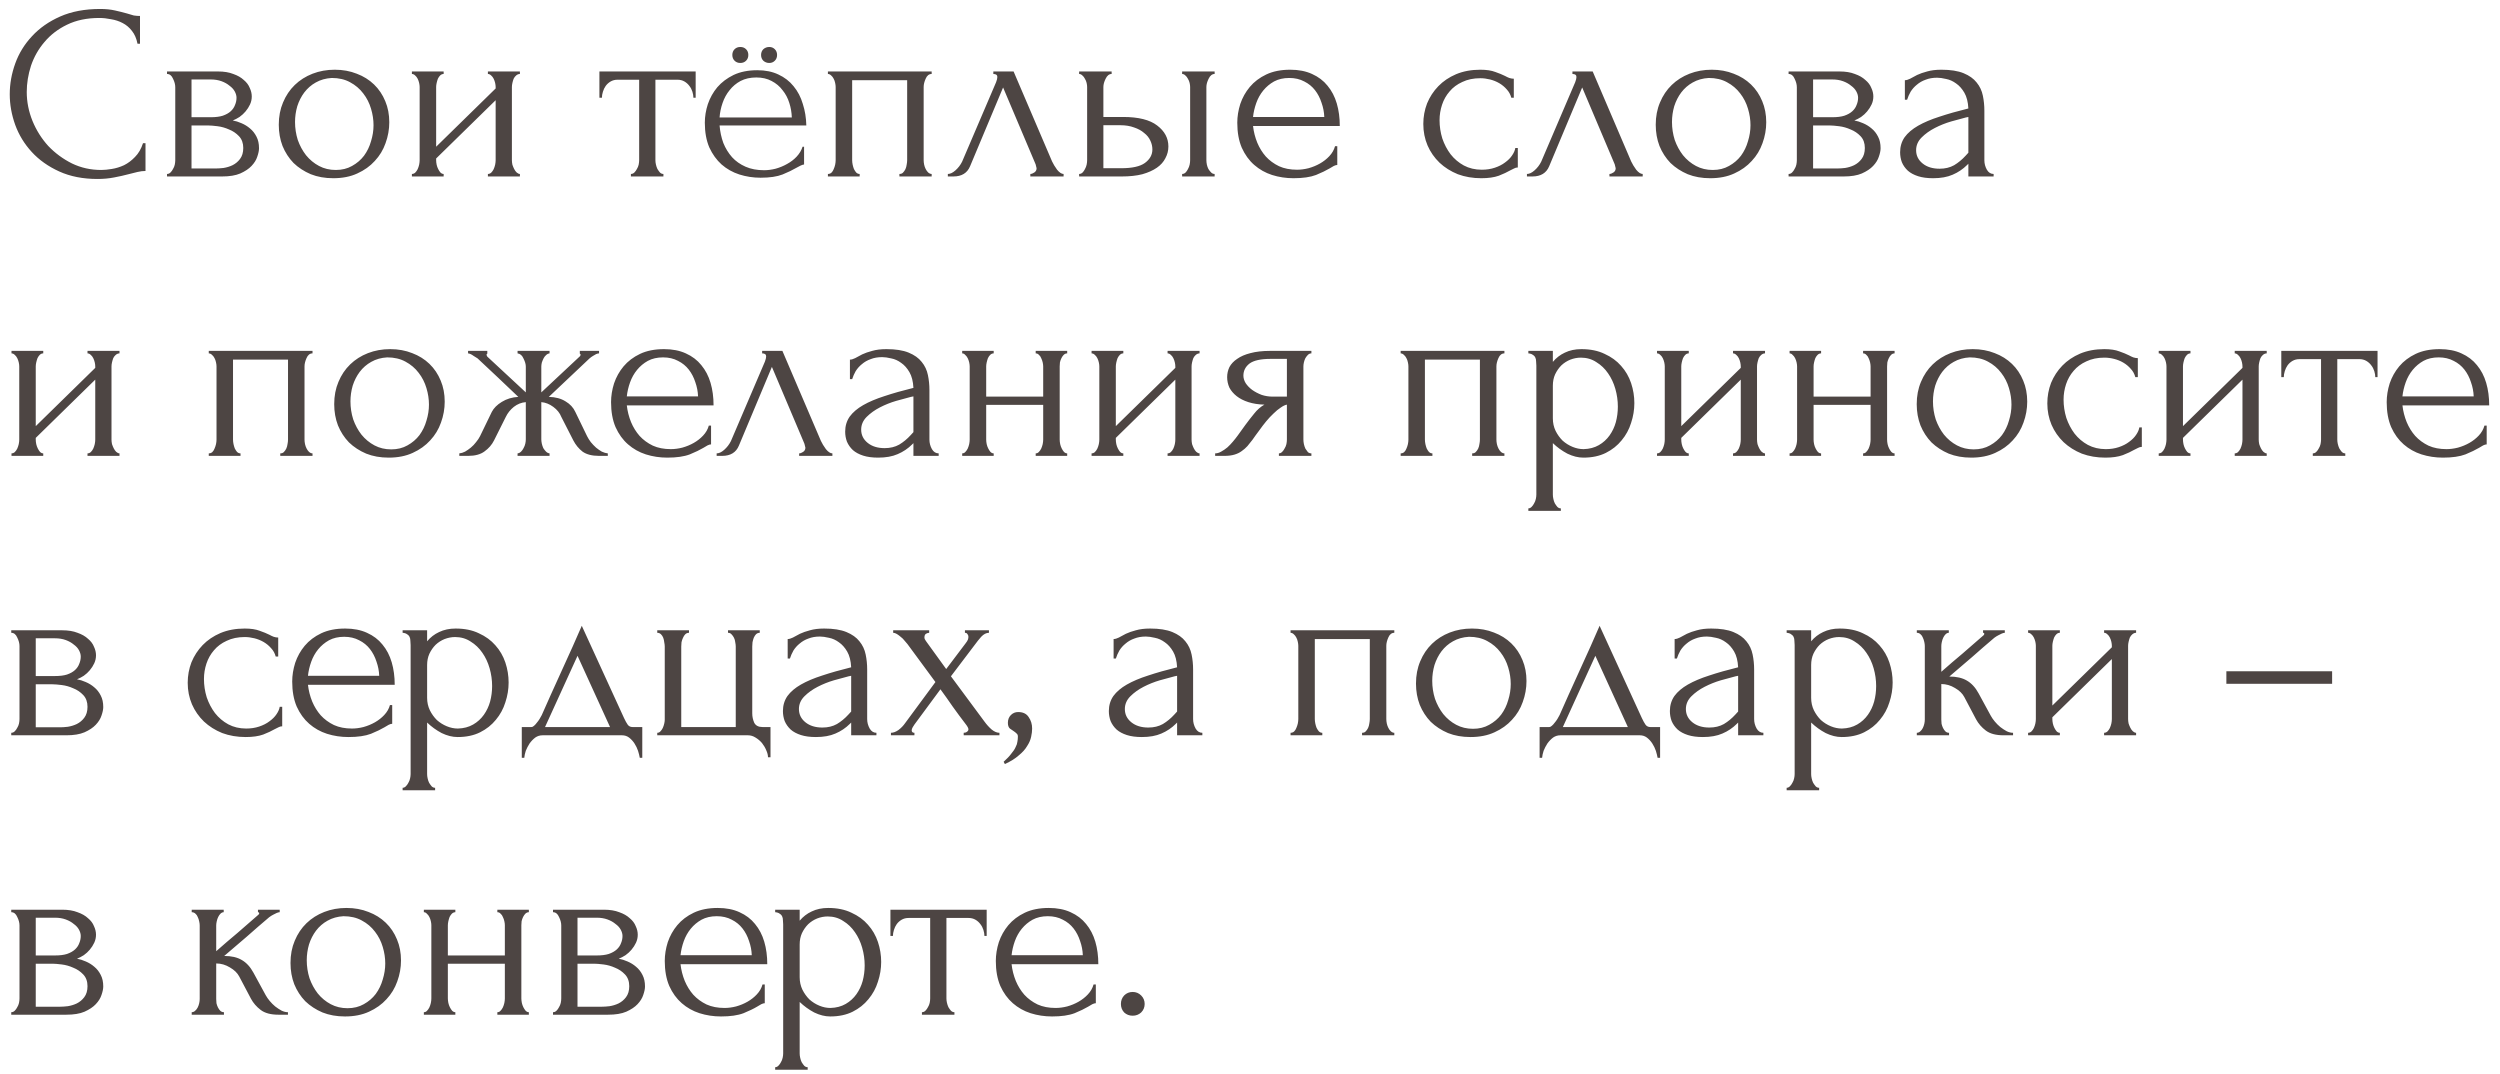 <?xml version="1.0" encoding="UTF-8"?> <svg xmlns="http://www.w3.org/2000/svg" width="170" height="73" viewBox="0 0 170 73" fill="none"><path d="M6.749 1.222C5.91 1.222 5.179 1.375 4.556 1.681C3.944 1.976 3.434 2.367 3.026 2.854C2.618 3.33 2.312 3.868 2.108 4.469C1.915 5.07 1.819 5.665 1.819 6.254C1.819 6.923 1.949 7.58 2.21 8.226C2.471 8.861 2.828 9.427 3.281 9.926C3.746 10.413 4.284 10.81 4.896 11.116C5.508 11.411 6.171 11.558 6.885 11.558C7.089 11.558 7.327 11.535 7.599 11.49C7.882 11.445 8.16 11.36 8.432 11.235C8.704 11.099 8.953 10.912 9.18 10.674C9.418 10.436 9.599 10.124 9.724 9.739H9.894V11.626C9.724 11.626 9.543 11.649 9.35 11.694C9.169 11.739 8.965 11.79 8.738 11.847C8.443 11.926 8.115 12 7.752 12.068C7.401 12.136 7.027 12.17 6.63 12.17C5.644 12.17 4.777 12 4.029 11.66C3.281 11.32 2.658 10.878 2.159 10.334C1.66 9.79 1.286 9.178 1.037 8.498C0.788 7.807 0.663 7.11 0.663 6.407C0.663 5.704 0.788 5.007 1.037 4.316C1.286 3.625 1.666 3.007 2.176 2.463C2.686 1.908 3.326 1.46 4.097 1.12C4.868 0.78 5.774 0.61 6.817 0.61C7.191 0.61 7.525 0.644 7.82 0.712C8.126 0.78 8.398 0.848 8.636 0.916C8.806 0.973 8.959 1.018 9.095 1.052C9.242 1.075 9.384 1.086 9.52 1.086V2.973H9.35C9.282 2.622 9.157 2.333 8.976 2.106C8.795 1.868 8.579 1.687 8.33 1.562C8.092 1.437 7.831 1.352 7.548 1.307C7.276 1.25 7.01 1.222 6.749 1.222ZM17.12 6.56C17.12 6.753 17.08 6.934 17.001 7.104C16.922 7.274 16.82 7.433 16.695 7.58C16.581 7.716 16.445 7.841 16.287 7.954C16.128 8.056 15.975 8.135 15.828 8.192C16.02 8.226 16.219 8.288 16.423 8.379C16.638 8.47 16.831 8.589 17.001 8.736C17.182 8.883 17.329 9.07 17.443 9.297C17.556 9.512 17.613 9.773 17.613 10.079C17.613 10.238 17.573 10.43 17.494 10.657C17.426 10.872 17.296 11.082 17.103 11.286C16.922 11.479 16.666 11.649 16.338 11.796C16.02 11.932 15.607 12 15.097 12H11.357V11.83C11.447 11.83 11.527 11.796 11.595 11.728C11.663 11.66 11.72 11.581 11.765 11.49C11.822 11.399 11.861 11.303 11.884 11.201C11.906 11.088 11.918 10.986 11.918 10.895V5.931C11.918 5.75 11.867 5.557 11.765 5.353C11.674 5.138 11.538 5.03 11.357 5.03V4.86H14.825C15.233 4.86 15.579 4.917 15.862 5.03C16.157 5.132 16.395 5.268 16.576 5.438C16.768 5.597 16.904 5.778 16.984 5.982C17.075 6.175 17.12 6.367 17.12 6.56ZM13.023 7.971H14.332C14.661 7.971 14.932 7.937 15.148 7.869C15.374 7.79 15.556 7.688 15.692 7.563C15.828 7.438 15.924 7.297 15.981 7.138C16.049 6.979 16.083 6.815 16.083 6.645C16.083 6.509 16.043 6.367 15.964 6.22C15.884 6.073 15.765 5.942 15.607 5.829C15.46 5.704 15.278 5.602 15.063 5.523C14.848 5.444 14.604 5.404 14.332 5.404H13.023V7.971ZM14.689 11.456C14.825 11.456 14.995 11.445 15.199 11.422C15.414 11.388 15.618 11.326 15.811 11.235C16.015 11.133 16.185 10.991 16.321 10.81C16.468 10.617 16.542 10.368 16.542 10.062C16.542 9.733 16.445 9.467 16.253 9.263C16.06 9.059 15.834 8.906 15.573 8.804C15.323 8.691 15.063 8.617 14.791 8.583C14.519 8.549 14.309 8.532 14.162 8.532H13.023V11.456H14.689ZM22.663 12.119C22.096 12.119 21.587 12.028 21.133 11.847C20.68 11.654 20.289 11.399 19.96 11.082C19.643 10.753 19.393 10.368 19.212 9.926C19.042 9.484 18.957 9.002 18.957 8.481C18.957 7.926 19.053 7.421 19.246 6.968C19.439 6.503 19.705 6.107 20.045 5.778C20.385 5.449 20.788 5.194 21.252 5.013C21.717 4.832 22.221 4.741 22.765 4.741C23.309 4.741 23.808 4.832 24.261 5.013C24.715 5.183 25.105 5.427 25.434 5.744C25.763 6.061 26.018 6.441 26.199 6.883C26.381 7.314 26.471 7.79 26.471 8.311C26.471 8.798 26.386 9.274 26.216 9.739C26.058 10.192 25.814 10.595 25.485 10.946C25.168 11.297 24.771 11.581 24.295 11.796C23.831 12.011 23.287 12.119 22.663 12.119ZM22.561 5.302C22.153 5.325 21.791 5.427 21.473 5.608C21.167 5.778 20.907 6.005 20.691 6.288C20.487 6.56 20.328 6.872 20.215 7.223C20.113 7.574 20.062 7.931 20.062 8.294C20.062 8.713 20.125 9.121 20.249 9.518C20.385 9.903 20.572 10.249 20.81 10.555C21.059 10.861 21.354 11.105 21.694 11.286C22.034 11.467 22.414 11.558 22.833 11.558C23.253 11.558 23.621 11.467 23.938 11.286C24.267 11.105 24.539 10.872 24.754 10.589C24.97 10.294 25.128 9.966 25.23 9.603C25.343 9.24 25.4 8.878 25.4 8.515C25.4 8.141 25.343 7.767 25.23 7.393C25.117 7.008 24.941 6.662 24.703 6.356C24.465 6.039 24.165 5.784 23.802 5.591C23.451 5.398 23.037 5.302 22.561 5.302ZM34.809 10.895C34.809 10.986 34.82 11.088 34.843 11.201C34.877 11.303 34.916 11.399 34.962 11.49C35.007 11.581 35.064 11.66 35.132 11.728C35.211 11.796 35.285 11.83 35.353 11.83V12H33.177V11.83C33.256 11.83 33.33 11.802 33.398 11.745C33.466 11.677 33.522 11.598 33.568 11.507C33.613 11.405 33.647 11.303 33.67 11.201C33.692 11.088 33.704 10.986 33.704 10.895V6.815L29.658 10.776V10.895C29.658 10.986 29.669 11.088 29.692 11.201C29.714 11.303 29.748 11.399 29.794 11.49C29.839 11.581 29.89 11.66 29.947 11.728C30.015 11.796 30.088 11.83 30.168 11.83V12H28.009V11.83C28.088 11.83 28.162 11.802 28.23 11.745C28.298 11.677 28.354 11.598 28.4 11.507C28.445 11.405 28.479 11.303 28.502 11.201C28.524 11.088 28.536 10.986 28.536 10.895V5.914C28.536 5.835 28.524 5.744 28.502 5.642C28.479 5.54 28.445 5.444 28.4 5.353C28.354 5.262 28.298 5.189 28.23 5.132C28.162 5.064 28.088 5.03 28.009 5.03V4.86H30.168V5.03C30.077 5.03 29.998 5.064 29.93 5.132C29.873 5.189 29.822 5.262 29.777 5.353C29.743 5.444 29.714 5.54 29.692 5.642C29.669 5.744 29.658 5.835 29.658 5.914V9.977L33.704 6.016V5.914C33.704 5.835 33.692 5.744 33.67 5.642C33.647 5.54 33.613 5.444 33.568 5.353C33.522 5.262 33.466 5.189 33.398 5.132C33.33 5.064 33.256 5.03 33.177 5.03V4.86H35.353V5.03C35.262 5.03 35.177 5.064 35.098 5.132C35.03 5.189 34.973 5.262 34.928 5.353C34.894 5.444 34.865 5.54 34.843 5.642C34.82 5.744 34.809 5.835 34.809 5.914V10.895ZM47.152 6.645C47.152 6.52 47.129 6.384 47.084 6.237C47.038 6.09 46.97 5.959 46.88 5.846C46.789 5.721 46.676 5.619 46.54 5.54C46.404 5.461 46.245 5.421 46.064 5.421H44.568V10.895C44.568 10.986 44.579 11.082 44.602 11.184C44.624 11.286 44.658 11.388 44.704 11.49C44.76 11.581 44.817 11.66 44.874 11.728C44.942 11.796 45.021 11.83 45.112 11.83V12H42.902V11.83C42.992 11.83 43.072 11.796 43.14 11.728C43.208 11.66 43.264 11.581 43.31 11.49C43.366 11.399 43.406 11.303 43.429 11.201C43.451 11.088 43.463 10.986 43.463 10.895V5.421H42.001C41.819 5.421 41.661 5.461 41.525 5.54C41.389 5.619 41.275 5.721 41.185 5.846C41.105 5.959 41.043 6.09 40.998 6.237C40.952 6.384 40.93 6.52 40.93 6.645H40.76V4.86H47.305V6.645H47.152ZM48.931 8.532C48.965 8.951 49.05 9.348 49.186 9.722C49.333 10.085 49.531 10.408 49.781 10.691C50.03 10.963 50.336 11.178 50.699 11.337C51.061 11.496 51.481 11.575 51.957 11.575C52.206 11.575 52.467 11.541 52.739 11.473C53.022 11.394 53.283 11.286 53.521 11.15C53.77 11.014 53.985 10.85 54.167 10.657C54.359 10.453 54.495 10.226 54.575 9.977H54.677V11.184C54.597 11.195 54.512 11.224 54.422 11.269C54.331 11.314 54.235 11.365 54.133 11.422C53.906 11.558 53.6 11.705 53.215 11.864C52.841 12.011 52.342 12.085 51.719 12.085C51.22 12.085 50.738 12.011 50.274 11.864C49.82 11.717 49.418 11.49 49.067 11.184C48.727 10.878 48.449 10.493 48.234 10.028C48.03 9.552 47.928 8.991 47.928 8.345C47.928 7.926 47.996 7.506 48.132 7.087C48.279 6.656 48.494 6.271 48.778 5.931C49.072 5.591 49.441 5.313 49.883 5.098C50.336 4.883 50.874 4.775 51.498 4.775C52.042 4.775 52.518 4.871 52.926 5.064C53.345 5.257 53.691 5.523 53.963 5.863C54.246 6.203 54.456 6.605 54.592 7.07C54.739 7.523 54.818 8.011 54.83 8.532H48.931ZM51.43 5.268C51.022 5.268 50.665 5.347 50.359 5.506C50.064 5.665 49.815 5.874 49.611 6.135C49.407 6.384 49.248 6.673 49.135 7.002C49.021 7.331 48.953 7.659 48.931 7.988H53.844C53.832 7.648 53.776 7.319 53.674 7.002C53.572 6.673 53.419 6.384 53.215 6.135C53.022 5.874 52.773 5.665 52.467 5.506C52.172 5.347 51.826 5.268 51.43 5.268ZM52.841 3.738C52.841 3.897 52.79 4.027 52.688 4.129C52.586 4.231 52.461 4.282 52.314 4.282C52.155 4.282 52.019 4.231 51.906 4.129C51.804 4.027 51.753 3.897 51.753 3.738C51.753 3.579 51.804 3.449 51.906 3.347C52.019 3.245 52.155 3.194 52.314 3.194C52.461 3.194 52.586 3.245 52.688 3.347C52.79 3.449 52.841 3.579 52.841 3.738ZM50.886 3.738C50.886 3.897 50.835 4.027 50.733 4.129C50.631 4.231 50.5 4.282 50.342 4.282C50.183 4.282 50.053 4.231 49.951 4.129C49.849 4.027 49.798 3.897 49.798 3.738C49.798 3.579 49.849 3.449 49.951 3.347C50.053 3.245 50.183 3.194 50.342 3.194C50.5 3.194 50.631 3.245 50.733 3.347C50.835 3.449 50.886 3.579 50.886 3.738ZM57.947 10.895C57.947 10.986 57.958 11.088 57.981 11.201C58.003 11.303 58.032 11.399 58.066 11.49C58.111 11.581 58.162 11.66 58.219 11.728C58.287 11.796 58.366 11.83 58.457 11.83V12H56.298V11.83C56.388 11.83 56.468 11.802 56.536 11.745C56.604 11.677 56.655 11.598 56.689 11.507C56.734 11.405 56.768 11.303 56.791 11.201C56.813 11.088 56.825 10.986 56.825 10.895V5.914C56.825 5.835 56.813 5.744 56.791 5.642C56.768 5.529 56.734 5.432 56.689 5.353C56.643 5.262 56.587 5.189 56.519 5.132C56.451 5.064 56.377 5.03 56.298 5.03V4.86H63.353V5.03C63.171 5.03 63.035 5.138 62.945 5.353C62.854 5.557 62.809 5.744 62.809 5.914V10.895C62.809 10.986 62.82 11.088 62.843 11.201C62.865 11.303 62.899 11.399 62.945 11.49C62.99 11.581 63.047 11.66 63.115 11.728C63.194 11.796 63.273 11.83 63.353 11.83V12H61.16V11.83C61.262 11.83 61.341 11.802 61.398 11.745C61.466 11.677 61.522 11.598 61.568 11.507C61.613 11.405 61.641 11.303 61.653 11.201C61.675 11.088 61.687 10.986 61.687 10.895V5.455H57.947V10.895ZM70.063 11.83C70.143 11.83 70.233 11.796 70.335 11.728C70.437 11.66 70.488 11.564 70.488 11.439C70.488 11.416 70.477 11.371 70.454 11.303C70.443 11.224 70.415 11.139 70.369 11.048L68.21 5.948L65.966 11.303C65.774 11.768 65.394 12 64.827 12H64.453V11.83C64.612 11.83 64.782 11.751 64.963 11.592C65.156 11.422 65.309 11.224 65.422 10.997L67.734 5.591C67.791 5.444 67.819 5.325 67.819 5.234C67.819 5.098 67.729 5.03 67.547 5.03V4.86H68.924L71.542 10.98C71.622 11.15 71.735 11.337 71.882 11.541C72.041 11.734 72.188 11.83 72.324 11.83V12H70.063V11.83ZM80.385 12V11.83C80.464 11.83 80.538 11.802 80.606 11.745C80.674 11.677 80.731 11.598 80.776 11.507C80.833 11.405 80.872 11.303 80.895 11.201C80.918 11.088 80.929 10.986 80.929 10.895V5.914C80.929 5.835 80.918 5.744 80.895 5.642C80.872 5.54 80.833 5.444 80.776 5.353C80.731 5.262 80.674 5.189 80.606 5.132C80.538 5.064 80.464 5.03 80.385 5.03V4.86H82.595V5.03C82.425 5.03 82.289 5.138 82.187 5.353C82.085 5.557 82.034 5.744 82.034 5.914V10.895C82.034 10.986 82.045 11.088 82.068 11.201C82.091 11.303 82.125 11.399 82.17 11.49C82.227 11.581 82.289 11.66 82.357 11.728C82.425 11.796 82.504 11.83 82.595 11.83V12H80.385ZM76.373 7.954C77.416 7.954 78.186 8.147 78.685 8.532C79.195 8.917 79.45 9.393 79.45 9.96C79.45 10.243 79.382 10.51 79.246 10.759C79.121 11.008 78.929 11.224 78.668 11.405C78.407 11.586 78.079 11.734 77.682 11.847C77.285 11.949 76.815 12 76.271 12H73.381V11.83C73.46 11.83 73.534 11.802 73.602 11.745C73.67 11.677 73.727 11.598 73.772 11.507C73.829 11.405 73.868 11.303 73.891 11.201C73.914 11.088 73.925 10.986 73.925 10.895V5.914C73.925 5.835 73.914 5.744 73.891 5.642C73.868 5.54 73.829 5.444 73.772 5.353C73.727 5.262 73.67 5.189 73.602 5.132C73.534 5.064 73.46 5.03 73.381 5.03V4.86H75.591V5.03C75.421 5.03 75.285 5.138 75.183 5.353C75.081 5.557 75.03 5.744 75.03 5.914V7.954H76.373ZM76.237 11.439C76.985 11.439 77.523 11.32 77.852 11.082C78.192 10.833 78.362 10.527 78.362 10.164C78.362 9.96 78.317 9.762 78.226 9.569C78.135 9.365 77.994 9.189 77.801 9.042C77.62 8.883 77.393 8.759 77.121 8.668C76.849 8.566 76.537 8.515 76.186 8.515H75.03V11.439H76.237ZM85.206 8.566C85.251 8.963 85.347 9.342 85.495 9.705C85.642 10.056 85.835 10.368 86.073 10.64C86.322 10.912 86.623 11.133 86.974 11.303C87.325 11.462 87.733 11.541 88.198 11.541C88.447 11.541 88.708 11.507 88.98 11.439C89.263 11.36 89.524 11.252 89.762 11.116C90 10.98 90.21 10.816 90.391 10.623C90.584 10.419 90.714 10.192 90.782 9.943H90.935V11.218C90.867 11.218 90.787 11.241 90.697 11.286C90.618 11.331 90.521 11.388 90.408 11.456C90.181 11.592 89.875 11.739 89.49 11.898C89.105 12.045 88.594 12.119 87.96 12.119C87.45 12.119 86.963 12.045 86.498 11.898C86.044 11.751 85.642 11.524 85.291 11.218C84.939 10.912 84.656 10.521 84.441 10.045C84.237 9.569 84.135 9.002 84.135 8.345C84.135 7.926 84.203 7.501 84.339 7.07C84.486 6.639 84.701 6.254 84.985 5.914C85.279 5.563 85.653 5.279 86.107 5.064C86.56 4.849 87.104 4.741 87.739 4.741C88.305 4.741 88.799 4.837 89.218 5.03C89.648 5.223 90 5.489 90.272 5.829C90.555 6.169 90.765 6.571 90.901 7.036C91.037 7.501 91.105 8.011 91.105 8.566H85.206ZM87.671 5.302C87.274 5.302 86.928 5.381 86.634 5.54C86.35 5.699 86.107 5.903 85.903 6.152C85.699 6.401 85.54 6.685 85.427 7.002C85.314 7.319 85.24 7.637 85.206 7.954H90.051C90.04 7.625 89.977 7.302 89.864 6.985C89.762 6.668 89.615 6.384 89.422 6.135C89.229 5.886 88.986 5.687 88.691 5.54C88.396 5.381 88.056 5.302 87.671 5.302ZM103.211 11.388C103.12 11.388 103.035 11.411 102.956 11.456C102.877 11.49 102.786 11.535 102.684 11.592C102.491 11.705 102.236 11.824 101.919 11.949C101.602 12.062 101.205 12.119 100.729 12.119C100.151 12.119 99.618 12.028 99.131 11.847C98.655 11.654 98.241 11.394 97.89 11.065C97.538 10.725 97.266 10.334 97.074 9.892C96.881 9.439 96.785 8.951 96.785 8.43C96.785 7.943 96.87 7.478 97.04 7.036C97.221 6.594 97.476 6.203 97.805 5.863C98.133 5.523 98.536 5.251 99.012 5.047C99.499 4.843 100.049 4.741 100.661 4.741C101.08 4.741 101.42 4.792 101.681 4.894C101.942 4.985 102.163 5.075 102.344 5.166C102.446 5.223 102.542 5.268 102.633 5.302C102.735 5.336 102.837 5.353 102.939 5.353V6.645H102.769C102.712 6.43 102.61 6.243 102.463 6.084C102.316 5.914 102.146 5.772 101.953 5.659C101.76 5.546 101.551 5.461 101.324 5.404C101.097 5.347 100.876 5.319 100.661 5.319C100.196 5.319 99.788 5.404 99.437 5.574C99.085 5.733 98.796 5.948 98.57 6.22C98.343 6.481 98.173 6.781 98.06 7.121C97.947 7.461 97.89 7.812 97.89 8.175C97.89 8.594 97.952 9.008 98.077 9.416C98.213 9.813 98.4 10.17 98.638 10.487C98.887 10.804 99.188 11.059 99.539 11.252C99.901 11.445 100.31 11.541 100.763 11.541C101.08 11.541 101.375 11.496 101.647 11.405C101.919 11.314 102.151 11.195 102.344 11.048C102.548 10.901 102.707 10.742 102.82 10.572C102.945 10.391 103.018 10.221 103.041 10.062H103.211V11.388ZM109.442 11.83C109.521 11.83 109.612 11.796 109.714 11.728C109.816 11.66 109.867 11.564 109.867 11.439C109.867 11.416 109.856 11.371 109.833 11.303C109.822 11.224 109.793 11.139 109.748 11.048L107.589 5.948L105.345 11.303C105.152 11.768 104.773 12 104.206 12H103.832V11.83C103.991 11.83 104.161 11.751 104.342 11.592C104.535 11.422 104.688 11.224 104.801 10.997L107.113 5.591C107.17 5.444 107.198 5.325 107.198 5.234C107.198 5.098 107.107 5.03 106.926 5.03V4.86H108.303L110.921 10.98C111 11.15 111.114 11.337 111.261 11.541C111.42 11.734 111.567 11.83 111.703 11.83V12H109.442V11.83ZM116.296 12.119C115.729 12.119 115.219 12.028 114.766 11.847C114.313 11.654 113.922 11.399 113.593 11.082C113.276 10.753 113.026 10.368 112.845 9.926C112.675 9.484 112.59 9.002 112.59 8.481C112.59 7.926 112.686 7.421 112.879 6.968C113.072 6.503 113.338 6.107 113.678 5.778C114.018 5.449 114.42 5.194 114.885 5.013C115.35 4.832 115.854 4.741 116.398 4.741C116.942 4.741 117.441 4.832 117.894 5.013C118.347 5.183 118.738 5.427 119.067 5.744C119.396 6.061 119.651 6.441 119.832 6.883C120.013 7.314 120.104 7.79 120.104 8.311C120.104 8.798 120.019 9.274 119.849 9.739C119.69 10.192 119.447 10.595 119.118 10.946C118.801 11.297 118.404 11.581 117.928 11.796C117.463 12.011 116.919 12.119 116.296 12.119ZM116.194 5.302C115.786 5.325 115.423 5.427 115.106 5.608C114.8 5.778 114.539 6.005 114.324 6.288C114.12 6.56 113.961 6.872 113.848 7.223C113.746 7.574 113.695 7.931 113.695 8.294C113.695 8.713 113.757 9.121 113.882 9.518C114.018 9.903 114.205 10.249 114.443 10.555C114.692 10.861 114.987 11.105 115.327 11.286C115.667 11.467 116.047 11.558 116.466 11.558C116.885 11.558 117.254 11.467 117.571 11.286C117.9 11.105 118.172 10.872 118.387 10.589C118.602 10.294 118.761 9.966 118.863 9.603C118.976 9.24 119.033 8.878 119.033 8.515C119.033 8.141 118.976 7.767 118.863 7.393C118.75 7.008 118.574 6.662 118.336 6.356C118.098 6.039 117.798 5.784 117.435 5.591C117.084 5.398 116.67 5.302 116.194 5.302ZM127.387 6.56C127.387 6.753 127.348 6.934 127.268 7.104C127.189 7.274 127.087 7.433 126.962 7.58C126.849 7.716 126.713 7.841 126.554 7.954C126.396 8.056 126.243 8.135 126.095 8.192C126.288 8.226 126.486 8.288 126.69 8.379C126.906 8.47 127.098 8.589 127.268 8.736C127.45 8.883 127.597 9.07 127.71 9.297C127.824 9.512 127.88 9.773 127.88 10.079C127.88 10.238 127.841 10.43 127.761 10.657C127.693 10.872 127.563 11.082 127.37 11.286C127.189 11.479 126.934 11.649 126.605 11.796C126.288 11.932 125.874 12 125.364 12H121.624V11.83C121.715 11.83 121.794 11.796 121.862 11.728C121.93 11.66 121.987 11.581 122.032 11.49C122.089 11.399 122.129 11.303 122.151 11.201C122.174 11.088 122.185 10.986 122.185 10.895V5.931C122.185 5.75 122.134 5.557 122.032 5.353C121.942 5.138 121.806 5.03 121.624 5.03V4.86H125.092C125.5 4.86 125.846 4.917 126.129 5.03C126.424 5.132 126.662 5.268 126.843 5.438C127.036 5.597 127.172 5.778 127.251 5.982C127.342 6.175 127.387 6.367 127.387 6.56ZM123.29 7.971H124.599C124.928 7.971 125.2 7.937 125.415 7.869C125.642 7.79 125.823 7.688 125.959 7.563C126.095 7.438 126.192 7.297 126.248 7.138C126.316 6.979 126.35 6.815 126.35 6.645C126.35 6.509 126.311 6.367 126.231 6.22C126.152 6.073 126.033 5.942 125.874 5.829C125.727 5.704 125.546 5.602 125.33 5.523C125.115 5.444 124.871 5.404 124.599 5.404H123.29V7.971ZM124.956 11.456C125.092 11.456 125.262 11.445 125.466 11.422C125.682 11.388 125.886 11.326 126.078 11.235C126.282 11.133 126.452 10.991 126.588 10.81C126.736 10.617 126.809 10.368 126.809 10.062C126.809 9.733 126.713 9.467 126.52 9.263C126.328 9.059 126.101 8.906 125.84 8.804C125.591 8.691 125.33 8.617 125.058 8.583C124.786 8.549 124.577 8.532 124.429 8.532H123.29V11.456H124.956ZM133.849 12V11.133L133.764 11.218C133.48 11.501 133.152 11.722 132.778 11.881C132.415 12.04 131.973 12.119 131.452 12.119C131.055 12.119 130.715 12.074 130.432 11.983C130.148 11.892 129.916 11.768 129.735 11.609C129.553 11.439 129.417 11.246 129.327 11.031C129.247 10.816 129.208 10.589 129.208 10.351C129.208 9.966 129.31 9.626 129.514 9.331C129.729 9.036 130.035 8.776 130.432 8.549C130.828 8.322 131.31 8.118 131.877 7.937C132.455 7.744 133.112 7.557 133.849 7.376C133.826 6.934 133.735 6.577 133.577 6.305C133.418 6.033 133.231 5.823 133.016 5.676C132.8 5.517 132.574 5.415 132.336 5.37C132.098 5.313 131.894 5.285 131.724 5.285C131.429 5.285 131.168 5.33 130.942 5.421C130.715 5.5 130.517 5.614 130.347 5.761C130.177 5.897 130.035 6.056 129.922 6.237C129.82 6.418 129.74 6.6 129.684 6.781H129.531V5.455C129.633 5.455 129.752 5.421 129.888 5.353C130.024 5.274 130.182 5.189 130.364 5.098C130.556 5.007 130.783 4.928 131.044 4.86C131.316 4.781 131.639 4.741 132.013 4.741C132.636 4.741 133.14 4.82 133.526 4.979C133.911 5.138 134.206 5.347 134.41 5.608C134.625 5.869 134.767 6.169 134.835 6.509C134.903 6.838 134.937 7.178 134.937 7.529V10.895C134.937 11.122 134.993 11.337 135.107 11.541C135.22 11.734 135.373 11.83 135.566 11.83V12H133.849ZM133.849 10.385V7.954L133.679 7.988C133.407 8.056 133.072 8.147 132.676 8.26C132.29 8.373 131.922 8.521 131.571 8.702C131.219 8.883 130.919 9.099 130.67 9.348C130.42 9.597 130.296 9.886 130.296 10.215C130.296 10.578 130.443 10.878 130.738 11.116C131.032 11.354 131.418 11.473 131.894 11.473C132.268 11.473 132.596 11.394 132.88 11.235C133.163 11.065 133.424 10.85 133.662 10.589L133.849 10.385ZM7.582 29.895C7.582 29.986 7.593 30.088 7.616 30.201C7.65 30.303 7.69 30.399 7.735 30.49C7.78 30.581 7.837 30.66 7.905 30.728C7.984 30.796 8.058 30.83 8.126 30.83V31H5.95V30.83C6.029 30.83 6.103 30.802 6.171 30.745C6.239 30.677 6.296 30.598 6.341 30.507C6.386 30.405 6.42 30.303 6.443 30.201C6.466 30.088 6.477 29.986 6.477 29.895V25.815L2.431 29.776V29.895C2.431 29.986 2.442 30.088 2.465 30.201C2.488 30.303 2.522 30.399 2.567 30.49C2.612 30.581 2.663 30.66 2.72 30.728C2.788 30.796 2.862 30.83 2.941 30.83V31H0.782V30.83C0.861 30.83 0.935 30.802 1.003 30.745C1.071 30.677 1.128 30.598 1.173 30.507C1.218 30.405 1.252 30.303 1.275 30.201C1.298 30.088 1.309 29.986 1.309 29.895V24.914C1.309 24.835 1.298 24.744 1.275 24.642C1.252 24.54 1.218 24.444 1.173 24.353C1.128 24.262 1.071 24.189 1.003 24.132C0.935 24.064 0.861 24.03 0.782 24.03V23.86H2.941V24.03C2.85 24.03 2.771 24.064 2.703 24.132C2.646 24.189 2.595 24.262 2.55 24.353C2.516 24.444 2.488 24.54 2.465 24.642C2.442 24.744 2.431 24.835 2.431 24.914V28.977L6.477 25.016V24.914C6.477 24.835 6.466 24.744 6.443 24.642C6.42 24.54 6.386 24.444 6.341 24.353C6.296 24.262 6.239 24.189 6.171 24.132C6.103 24.064 6.029 24.03 5.95 24.03V23.86H8.126V24.03C8.035 24.03 7.95 24.064 7.871 24.132C7.803 24.189 7.746 24.262 7.701 24.353C7.667 24.444 7.639 24.54 7.616 24.642C7.593 24.744 7.582 24.835 7.582 24.914V29.895ZM15.845 29.895C15.845 29.986 15.856 30.088 15.879 30.201C15.902 30.303 15.93 30.399 15.964 30.49C16.009 30.581 16.06 30.66 16.117 30.728C16.185 30.796 16.264 30.83 16.355 30.83V31H14.196V30.83C14.287 30.83 14.366 30.802 14.434 30.745C14.502 30.677 14.553 30.598 14.587 30.507C14.632 30.405 14.666 30.303 14.689 30.201C14.712 30.088 14.723 29.986 14.723 29.895V24.914C14.723 24.835 14.712 24.744 14.689 24.642C14.666 24.529 14.632 24.432 14.587 24.353C14.542 24.262 14.485 24.189 14.417 24.132C14.349 24.064 14.275 24.03 14.196 24.03V23.86H21.251V24.03C21.07 24.03 20.934 24.138 20.843 24.353C20.752 24.557 20.707 24.744 20.707 24.914V29.895C20.707 29.986 20.718 30.088 20.741 30.201C20.764 30.303 20.798 30.399 20.843 30.49C20.888 30.581 20.945 30.66 21.013 30.728C21.092 30.796 21.172 30.83 21.251 30.83V31H19.058V30.83C19.16 30.83 19.239 30.802 19.296 30.745C19.364 30.677 19.421 30.598 19.466 30.507C19.511 30.405 19.54 30.303 19.551 30.201C19.574 30.088 19.585 29.986 19.585 29.895V24.455H15.845V29.895ZM26.432 31.119C25.865 31.119 25.355 31.028 24.902 30.847C24.448 30.654 24.057 30.399 23.729 30.082C23.411 29.753 23.162 29.368 22.981 28.926C22.811 28.484 22.726 28.002 22.726 27.481C22.726 26.926 22.822 26.421 23.015 25.968C23.207 25.503 23.474 25.107 23.814 24.778C24.154 24.449 24.556 24.194 25.021 24.013C25.485 23.832 25.99 23.741 26.534 23.741C27.078 23.741 27.576 23.832 28.03 24.013C28.483 24.183 28.874 24.427 29.203 24.744C29.531 25.061 29.786 25.441 29.968 25.883C30.149 26.314 30.24 26.79 30.24 27.311C30.24 27.798 30.155 28.274 29.985 28.739C29.826 29.192 29.582 29.595 29.254 29.946C28.936 30.297 28.54 30.581 28.064 30.796C27.599 31.011 27.055 31.119 26.432 31.119ZM26.33 24.302C25.922 24.325 25.559 24.427 25.242 24.608C24.936 24.778 24.675 25.005 24.46 25.288C24.256 25.56 24.097 25.872 23.984 26.223C23.882 26.574 23.831 26.931 23.831 27.294C23.831 27.713 23.893 28.121 24.018 28.518C24.154 28.903 24.341 29.249 24.579 29.555C24.828 29.861 25.123 30.105 25.463 30.286C25.803 30.467 26.182 30.558 26.602 30.558C27.021 30.558 27.389 30.467 27.707 30.286C28.035 30.105 28.307 29.872 28.523 29.589C28.738 29.294 28.897 28.966 28.999 28.603C29.112 28.24 29.169 27.878 29.169 27.515C29.169 27.141 29.112 26.767 28.999 26.393C28.885 26.008 28.71 25.662 28.472 25.356C28.234 25.039 27.933 24.784 27.571 24.591C27.219 24.398 26.806 24.302 26.33 24.302ZM39.92 29.657C39.988 29.793 40.073 29.929 40.175 30.065C40.288 30.201 40.407 30.326 40.532 30.439C40.657 30.541 40.787 30.632 40.923 30.711C41.071 30.779 41.206 30.819 41.331 30.83V31H40.736C40.26 31 39.886 30.904 39.614 30.711C39.353 30.507 39.144 30.252 38.985 29.946L38.169 28.348C38.067 28.087 37.886 27.861 37.625 27.668C37.364 27.475 37.093 27.368 36.809 27.345V29.878C36.809 29.957 36.821 30.054 36.843 30.167C36.866 30.269 36.9 30.371 36.945 30.473C37.002 30.564 37.064 30.643 37.132 30.711C37.2 30.779 37.279 30.819 37.37 30.83V31H35.194V30.83C35.285 30.819 35.364 30.779 35.432 30.711C35.5 30.643 35.557 30.564 35.602 30.473C35.659 30.371 35.699 30.269 35.721 30.167C35.744 30.065 35.755 29.969 35.755 29.878V27.345C35.461 27.368 35.188 27.475 34.939 27.668C34.701 27.861 34.52 28.087 34.395 28.348L33.596 29.946C33.449 30.241 33.233 30.49 32.95 30.694C32.678 30.898 32.304 31 31.828 31H31.233V30.83C31.358 30.819 31.488 30.779 31.624 30.711C31.76 30.632 31.89 30.541 32.015 30.439C32.151 30.326 32.27 30.201 32.372 30.065C32.486 29.929 32.576 29.793 32.644 29.657L33.443 28.008C33.579 27.747 33.806 27.521 34.123 27.328C34.452 27.124 34.826 27.011 35.245 26.988C34.815 26.58 34.355 26.144 33.868 25.679C33.381 25.214 32.916 24.778 32.474 24.37C32.44 24.347 32.349 24.291 32.202 24.2C32.066 24.098 31.942 24.041 31.828 24.03V23.86H33.137V24.047C33.103 24.07 33.086 24.087 33.086 24.098C33.086 24.155 33.103 24.206 33.137 24.251L35.755 26.682V24.931C35.755 24.772 35.704 24.591 35.602 24.387C35.511 24.172 35.376 24.053 35.194 24.03V23.86H37.37V24.03C37.279 24.041 37.2 24.081 37.132 24.149C37.064 24.206 37.008 24.279 36.962 24.37C36.917 24.461 36.877 24.557 36.843 24.659C36.821 24.761 36.809 24.852 36.809 24.931V26.682L39.444 24.217C39.467 24.194 39.478 24.155 39.478 24.098C39.478 24.087 39.461 24.07 39.427 24.047V23.86H40.736V24.03C40.679 24.03 40.611 24.047 40.532 24.081C40.464 24.115 40.396 24.155 40.328 24.2C40.249 24.245 40.169 24.302 40.09 24.37L37.319 26.988C37.773 26.999 38.152 27.101 38.458 27.294C38.764 27.475 38.985 27.713 39.121 28.008L39.92 29.657ZM42.623 27.566C42.668 27.963 42.764 28.342 42.912 28.705C43.059 29.056 43.252 29.368 43.49 29.64C43.739 29.912 44.039 30.133 44.391 30.303C44.742 30.462 45.15 30.541 45.615 30.541C45.864 30.541 46.125 30.507 46.397 30.439C46.68 30.36 46.941 30.252 47.179 30.116C47.417 29.98 47.627 29.816 47.808 29.623C48.001 29.419 48.131 29.192 48.199 28.943H48.352V30.218C48.284 30.218 48.205 30.241 48.114 30.286C48.035 30.331 47.938 30.388 47.825 30.456C47.598 30.592 47.292 30.739 46.907 30.898C46.522 31.045 46.011 31.119 45.377 31.119C44.867 31.119 44.38 31.045 43.915 30.898C43.462 30.751 43.059 30.524 42.708 30.218C42.356 29.912 42.073 29.521 41.858 29.045C41.654 28.569 41.552 28.002 41.552 27.345C41.552 26.926 41.62 26.501 41.756 26.07C41.903 25.639 42.118 25.254 42.402 24.914C42.697 24.563 43.071 24.279 43.524 24.064C43.977 23.849 44.521 23.741 45.156 23.741C45.722 23.741 46.215 23.837 46.635 24.03C47.066 24.223 47.417 24.489 47.689 24.829C47.972 25.169 48.182 25.571 48.318 26.036C48.454 26.501 48.522 27.011 48.522 27.566H42.623ZM45.088 24.302C44.691 24.302 44.346 24.381 44.051 24.54C43.767 24.699 43.524 24.903 43.32 25.152C43.116 25.401 42.957 25.685 42.844 26.002C42.73 26.319 42.657 26.637 42.623 26.954H47.468C47.456 26.625 47.394 26.302 47.281 25.985C47.179 25.668 47.032 25.384 46.839 25.135C46.646 24.886 46.403 24.687 46.108 24.54C45.813 24.381 45.473 24.302 45.088 24.302ZM54.342 30.83C54.421 30.83 54.512 30.796 54.614 30.728C54.716 30.66 54.767 30.564 54.767 30.439C54.767 30.416 54.755 30.371 54.733 30.303C54.721 30.224 54.693 30.139 54.648 30.048L52.489 24.948L50.245 30.303C50.052 30.768 49.672 31 49.106 31H48.732V30.83C48.89 30.83 49.06 30.751 49.242 30.592C49.434 30.422 49.587 30.224 49.701 29.997L52.013 24.591C52.069 24.444 52.098 24.325 52.098 24.234C52.098 24.098 52.007 24.03 51.826 24.03V23.86H53.203L55.821 29.98C55.9 30.15 56.013 30.337 56.161 30.541C56.319 30.734 56.467 30.83 56.603 30.83V31H54.342V30.83ZM62.113 31V30.133L62.028 30.218C61.745 30.501 61.416 30.722 61.042 30.881C60.68 31.04 60.238 31.119 59.716 31.119C59.32 31.119 58.98 31.074 58.696 30.983C58.413 30.892 58.181 30.768 57.999 30.609C57.818 30.439 57.682 30.246 57.591 30.031C57.512 29.816 57.472 29.589 57.472 29.351C57.472 28.966 57.574 28.626 57.778 28.331C57.994 28.036 58.3 27.776 58.696 27.549C59.093 27.322 59.575 27.118 60.141 26.937C60.719 26.744 61.377 26.557 62.113 26.376C62.091 25.934 62 25.577 61.841 25.305C61.683 25.033 61.496 24.823 61.28 24.676C61.065 24.517 60.838 24.415 60.6 24.37C60.362 24.313 60.158 24.285 59.988 24.285C59.694 24.285 59.433 24.33 59.206 24.421C58.98 24.5 58.781 24.614 58.611 24.761C58.441 24.897 58.3 25.056 58.186 25.237C58.084 25.418 58.005 25.6 57.948 25.781H57.795V24.455C57.897 24.455 58.016 24.421 58.152 24.353C58.288 24.274 58.447 24.189 58.628 24.098C58.821 24.007 59.048 23.928 59.308 23.86C59.58 23.781 59.903 23.741 60.277 23.741C60.901 23.741 61.405 23.82 61.79 23.979C62.176 24.138 62.47 24.347 62.674 24.608C62.89 24.869 63.031 25.169 63.099 25.509C63.167 25.838 63.201 26.178 63.201 26.529V29.895C63.201 30.122 63.258 30.337 63.371 30.541C63.485 30.734 63.638 30.83 63.83 30.83V31H62.113ZM62.113 29.385V26.954L61.943 26.988C61.671 27.056 61.337 27.147 60.94 27.26C60.555 27.373 60.187 27.521 59.835 27.702C59.484 27.883 59.184 28.099 58.934 28.348C58.685 28.597 58.56 28.886 58.56 29.215C58.56 29.578 58.708 29.878 59.002 30.116C59.297 30.354 59.682 30.473 60.158 30.473C60.532 30.473 60.861 30.394 61.144 30.235C61.428 30.065 61.688 29.85 61.926 29.589L62.113 29.385ZM67.061 29.895C67.061 29.986 67.072 30.088 67.095 30.201C67.118 30.303 67.151 30.399 67.197 30.49C67.242 30.581 67.293 30.66 67.35 30.728C67.418 30.796 67.492 30.83 67.571 30.83V31H65.429V30.83C65.508 30.83 65.576 30.802 65.633 30.745C65.701 30.677 65.757 30.598 65.803 30.507C65.848 30.405 65.882 30.303 65.905 30.201C65.927 30.088 65.939 29.986 65.939 29.895V24.914C65.939 24.835 65.927 24.744 65.905 24.642C65.882 24.54 65.848 24.444 65.803 24.353C65.757 24.262 65.701 24.189 65.633 24.132C65.576 24.064 65.508 24.03 65.429 24.03V23.86H67.571V24.03C67.48 24.03 67.401 24.064 67.333 24.132C67.276 24.189 67.225 24.262 67.18 24.353C67.146 24.444 67.118 24.54 67.095 24.642C67.072 24.744 67.061 24.835 67.061 24.914V26.971H70.937V24.914C70.937 24.835 70.925 24.744 70.903 24.642C70.88 24.54 70.846 24.444 70.801 24.353C70.767 24.262 70.716 24.189 70.648 24.132C70.591 24.064 70.517 24.03 70.427 24.03V23.86H72.569V24.03C72.478 24.03 72.399 24.064 72.331 24.132C72.274 24.189 72.223 24.262 72.178 24.353C72.132 24.444 72.099 24.54 72.076 24.642C72.064 24.744 72.059 24.835 72.059 24.914V29.895C72.059 29.986 72.07 30.088 72.093 30.201C72.115 30.303 72.15 30.399 72.195 30.49C72.24 30.581 72.291 30.66 72.348 30.728C72.416 30.796 72.49 30.83 72.569 30.83V31H70.427V30.83C70.506 30.83 70.574 30.802 70.631 30.745C70.699 30.677 70.755 30.598 70.801 30.507C70.846 30.405 70.88 30.303 70.903 30.201C70.925 30.088 70.937 29.986 70.937 29.895V27.532H67.061V29.895ZM81.027 29.895C81.027 29.986 81.039 30.088 81.061 30.201C81.095 30.303 81.135 30.399 81.18 30.49C81.226 30.581 81.282 30.66 81.35 30.728C81.43 30.796 81.503 30.83 81.571 30.83V31H79.395V30.83C79.475 30.83 79.548 30.802 79.616 30.745C79.684 30.677 79.741 30.598 79.786 30.507C79.832 30.405 79.866 30.303 79.888 30.201C79.911 30.088 79.922 29.986 79.922 29.895V25.815L75.876 29.776V29.895C75.876 29.986 75.888 30.088 75.91 30.201C75.933 30.303 75.967 30.399 76.012 30.49C76.058 30.581 76.109 30.66 76.165 30.728C76.233 30.796 76.307 30.83 76.386 30.83V31H74.227V30.83C74.307 30.83 74.38 30.802 74.448 30.745C74.516 30.677 74.573 30.598 74.618 30.507C74.664 30.405 74.698 30.303 74.72 30.201C74.743 30.088 74.754 29.986 74.754 29.895V24.914C74.754 24.835 74.743 24.744 74.72 24.642C74.698 24.54 74.664 24.444 74.618 24.353C74.573 24.262 74.516 24.189 74.448 24.132C74.38 24.064 74.307 24.03 74.227 24.03V23.86H76.386V24.03C76.296 24.03 76.216 24.064 76.148 24.132C76.092 24.189 76.041 24.262 75.995 24.353C75.961 24.444 75.933 24.54 75.91 24.642C75.888 24.744 75.876 24.835 75.876 24.914V28.977L79.922 25.016V24.914C79.922 24.835 79.911 24.744 79.888 24.642C79.866 24.54 79.832 24.444 79.786 24.353C79.741 24.262 79.684 24.189 79.616 24.132C79.548 24.064 79.475 24.03 79.395 24.03V23.86H81.571V24.03C81.481 24.03 81.396 24.064 81.316 24.132C81.248 24.189 81.192 24.262 81.146 24.353C81.112 24.444 81.084 24.54 81.061 24.642C81.039 24.744 81.027 24.835 81.027 24.914V29.895ZM88.631 29.895C88.631 29.986 88.643 30.088 88.665 30.201C88.688 30.303 88.722 30.405 88.767 30.507C88.824 30.598 88.881 30.677 88.937 30.745C89.005 30.802 89.085 30.83 89.175 30.83V31H86.965V30.83C87.045 30.83 87.118 30.796 87.186 30.728C87.254 30.66 87.311 30.581 87.356 30.49C87.413 30.399 87.453 30.303 87.475 30.201C87.498 30.088 87.509 29.986 87.509 29.895V27.515C87.385 27.538 87.243 27.606 87.084 27.719C86.926 27.821 86.761 27.957 86.591 28.127C86.421 28.286 86.257 28.461 86.098 28.654C85.94 28.847 85.792 29.039 85.656 29.232C85.543 29.391 85.447 29.521 85.367 29.623C85.288 29.725 85.22 29.821 85.163 29.912C85.05 30.059 84.937 30.201 84.823 30.337C84.71 30.462 84.58 30.575 84.432 30.677C84.296 30.779 84.132 30.858 83.939 30.915C83.747 30.972 83.52 31 83.259 31H82.63V30.83C82.766 30.83 82.902 30.79 83.038 30.711C83.186 30.632 83.327 30.535 83.463 30.422C83.599 30.297 83.724 30.167 83.837 30.031C83.962 29.884 84.07 29.748 84.16 29.623L84.687 28.892C84.88 28.631 85.078 28.376 85.282 28.127C85.486 27.866 85.719 27.662 85.979 27.515C85.571 27.504 85.209 27.447 84.891 27.345C84.574 27.243 84.308 27.107 84.092 26.937C83.877 26.767 83.713 26.574 83.599 26.359C83.497 26.132 83.446 25.894 83.446 25.645C83.446 25.407 83.497 25.18 83.599 24.965C83.713 24.75 83.888 24.563 84.126 24.404C84.364 24.234 84.665 24.104 85.027 24.013C85.401 23.911 85.849 23.86 86.37 23.86H89.175V24.03C89.085 24.03 89.005 24.064 88.937 24.132C88.881 24.189 88.824 24.262 88.767 24.353C88.722 24.444 88.688 24.54 88.665 24.642C88.643 24.744 88.631 24.835 88.631 24.914V29.895ZM84.551 25.543C84.551 25.713 84.602 25.883 84.704 26.053C84.818 26.223 84.965 26.376 85.146 26.512C85.339 26.648 85.554 26.761 85.792 26.852C86.03 26.931 86.285 26.971 86.557 26.971H87.509V24.404H86.404C85.724 24.404 85.243 24.512 84.959 24.727C84.687 24.942 84.551 25.214 84.551 25.543ZM96.894 29.895C96.894 29.986 96.905 30.088 96.928 30.201C96.951 30.303 96.979 30.399 97.013 30.49C97.058 30.581 97.109 30.66 97.166 30.728C97.234 30.796 97.313 30.83 97.404 30.83V31H95.245V30.83C95.336 30.83 95.415 30.802 95.483 30.745C95.551 30.677 95.602 30.598 95.636 30.507C95.681 30.405 95.715 30.303 95.738 30.201C95.761 30.088 95.772 29.986 95.772 29.895V24.914C95.772 24.835 95.761 24.744 95.738 24.642C95.715 24.529 95.681 24.432 95.636 24.353C95.591 24.262 95.534 24.189 95.466 24.132C95.398 24.064 95.324 24.03 95.245 24.03V23.86H102.3V24.03C102.119 24.03 101.983 24.138 101.892 24.353C101.801 24.557 101.756 24.744 101.756 24.914V29.895C101.756 29.986 101.767 30.088 101.79 30.201C101.813 30.303 101.847 30.399 101.892 30.49C101.937 30.581 101.994 30.66 102.062 30.728C102.141 30.796 102.221 30.83 102.3 30.83V31H100.107V30.83C100.209 30.83 100.288 30.802 100.345 30.745C100.413 30.677 100.47 30.598 100.515 30.507C100.56 30.405 100.589 30.303 100.6 30.201C100.623 30.088 100.634 29.986 100.634 29.895V24.455H96.894V29.895ZM107.532 23.741C108.144 23.741 108.671 23.849 109.113 24.064C109.566 24.268 109.94 24.54 110.235 24.88C110.541 25.22 110.767 25.611 110.915 26.053C111.062 26.495 111.136 26.948 111.136 27.413C111.136 27.866 111.062 28.314 110.915 28.756C110.779 29.198 110.563 29.595 110.269 29.946C109.985 30.297 109.628 30.581 109.198 30.796C108.767 31.011 108.257 31.119 107.668 31.119C107.316 31.119 106.954 31.028 106.58 30.847C106.217 30.654 105.888 30.416 105.594 30.133V33.635C105.594 33.726 105.605 33.822 105.628 33.924C105.65 34.037 105.684 34.139 105.73 34.23C105.786 34.321 105.843 34.4 105.9 34.468C105.968 34.536 106.047 34.57 106.138 34.57V34.74H103.928V34.57C104.007 34.57 104.081 34.536 104.149 34.468C104.217 34.4 104.273 34.321 104.319 34.23C104.375 34.139 104.415 34.037 104.438 33.924C104.46 33.822 104.472 33.726 104.472 33.635V24.863C104.472 24.761 104.466 24.665 104.455 24.574C104.455 24.472 104.438 24.387 104.404 24.319C104.37 24.24 104.313 24.177 104.234 24.132C104.166 24.075 104.064 24.041 103.928 24.03V23.86H105.594V24.608C105.82 24.336 106.092 24.126 106.41 23.979C106.738 23.82 107.112 23.741 107.532 23.741ZM107.685 30.541C108.081 30.53 108.427 30.439 108.722 30.269C109.016 30.099 109.26 29.878 109.453 29.606C109.645 29.334 109.787 29.034 109.878 28.705C109.968 28.365 110.014 28.014 110.014 27.651C110.014 27.243 109.957 26.841 109.844 26.444C109.73 26.047 109.566 25.696 109.351 25.39C109.135 25.073 108.869 24.818 108.552 24.625C108.246 24.421 107.894 24.319 107.498 24.319C107.26 24.319 107.022 24.364 106.784 24.455C106.557 24.546 106.353 24.676 106.172 24.846C106.002 25.016 105.86 25.22 105.747 25.458C105.645 25.685 105.594 25.94 105.594 26.223V28.45C105.594 28.756 105.656 29.039 105.781 29.3C105.905 29.549 106.064 29.77 106.257 29.963C106.461 30.144 106.687 30.286 106.937 30.388C107.186 30.49 107.435 30.541 107.685 30.541ZM119.477 29.895C119.477 29.986 119.488 30.088 119.511 30.201C119.545 30.303 119.584 30.399 119.63 30.49C119.675 30.581 119.732 30.66 119.8 30.728C119.879 30.796 119.953 30.83 120.021 30.83V31H117.845V30.83C117.924 30.83 117.998 30.802 118.066 30.745C118.134 30.677 118.19 30.598 118.236 30.507C118.281 30.405 118.315 30.303 118.338 30.201C118.36 30.088 118.372 29.986 118.372 29.895V25.815L114.326 29.776V29.895C114.326 29.986 114.337 30.088 114.36 30.201C114.382 30.303 114.416 30.399 114.462 30.49C114.507 30.581 114.558 30.66 114.615 30.728C114.683 30.796 114.756 30.83 114.836 30.83V31H112.677V30.83C112.756 30.83 112.83 30.802 112.898 30.745C112.966 30.677 113.022 30.598 113.068 30.507C113.113 30.405 113.147 30.303 113.17 30.201C113.192 30.088 113.204 29.986 113.204 29.895V24.914C113.204 24.835 113.192 24.744 113.17 24.642C113.147 24.54 113.113 24.444 113.068 24.353C113.022 24.262 112.966 24.189 112.898 24.132C112.83 24.064 112.756 24.03 112.677 24.03V23.86H114.836V24.03C114.745 24.03 114.666 24.064 114.598 24.132C114.541 24.189 114.49 24.262 114.445 24.353C114.411 24.444 114.382 24.54 114.36 24.642C114.337 24.744 114.326 24.835 114.326 24.914V28.977L118.372 25.016V24.914C118.372 24.835 118.36 24.744 118.338 24.642C118.315 24.54 118.281 24.444 118.236 24.353C118.19 24.262 118.134 24.189 118.066 24.132C117.998 24.064 117.924 24.03 117.845 24.03V23.86H120.021V24.03C119.93 24.03 119.845 24.064 119.766 24.132C119.698 24.189 119.641 24.262 119.596 24.353C119.562 24.444 119.533 24.54 119.511 24.642C119.488 24.744 119.477 24.835 119.477 24.914V29.895ZM123.324 29.895C123.324 29.986 123.335 30.088 123.358 30.201C123.38 30.303 123.414 30.399 123.46 30.49C123.505 30.581 123.556 30.66 123.613 30.728C123.681 30.796 123.754 30.83 123.834 30.83V31H121.692V30.83C121.771 30.83 121.839 30.802 121.896 30.745C121.964 30.677 122.02 30.598 122.066 30.507C122.111 30.405 122.145 30.303 122.168 30.201C122.19 30.088 122.202 29.986 122.202 29.895V24.914C122.202 24.835 122.19 24.744 122.168 24.642C122.145 24.54 122.111 24.444 122.066 24.353C122.02 24.262 121.964 24.189 121.896 24.132C121.839 24.064 121.771 24.03 121.692 24.03V23.86H123.834V24.03C123.743 24.03 123.664 24.064 123.596 24.132C123.539 24.189 123.488 24.262 123.443 24.353C123.409 24.444 123.38 24.54 123.358 24.642C123.335 24.744 123.324 24.835 123.324 24.914V26.971H127.2V24.914C127.2 24.835 127.188 24.744 127.166 24.642C127.143 24.54 127.109 24.444 127.064 24.353C127.03 24.262 126.979 24.189 126.911 24.132C126.854 24.064 126.78 24.03 126.69 24.03V23.86H128.832V24.03C128.741 24.03 128.662 24.064 128.594 24.132C128.537 24.189 128.486 24.262 128.441 24.353C128.395 24.444 128.361 24.54 128.339 24.642C128.327 24.744 128.322 24.835 128.322 24.914V29.895C128.322 29.986 128.333 30.088 128.356 30.201C128.378 30.303 128.412 30.399 128.458 30.49C128.503 30.581 128.554 30.66 128.611 30.728C128.679 30.796 128.752 30.83 128.832 30.83V31H126.69V30.83C126.769 30.83 126.837 30.802 126.894 30.745C126.962 30.677 127.018 30.598 127.064 30.507C127.109 30.405 127.143 30.303 127.166 30.201C127.188 30.088 127.2 29.986 127.2 29.895V27.532H123.324V29.895ZM134.043 31.119C133.476 31.119 132.966 31.028 132.513 30.847C132.06 30.654 131.669 30.399 131.34 30.082C131.023 29.753 130.773 29.368 130.592 28.926C130.422 28.484 130.337 28.002 130.337 27.481C130.337 26.926 130.433 26.421 130.626 25.968C130.819 25.503 131.085 25.107 131.425 24.778C131.765 24.449 132.167 24.194 132.632 24.013C133.097 23.832 133.601 23.741 134.145 23.741C134.689 23.741 135.188 23.832 135.641 24.013C136.094 24.183 136.485 24.427 136.814 24.744C137.143 25.061 137.398 25.441 137.579 25.883C137.76 26.314 137.851 26.79 137.851 27.311C137.851 27.798 137.766 28.274 137.596 28.739C137.437 29.192 137.194 29.595 136.865 29.946C136.548 30.297 136.151 30.581 135.675 30.796C135.21 31.011 134.666 31.119 134.043 31.119ZM133.941 24.302C133.533 24.325 133.17 24.427 132.853 24.608C132.547 24.778 132.286 25.005 132.071 25.288C131.867 25.56 131.708 25.872 131.595 26.223C131.493 26.574 131.442 26.931 131.442 27.294C131.442 27.713 131.504 28.121 131.629 28.518C131.765 28.903 131.952 29.249 132.19 29.555C132.439 29.861 132.734 30.105 133.074 30.286C133.414 30.467 133.794 30.558 134.213 30.558C134.632 30.558 135.001 30.467 135.318 30.286C135.647 30.105 135.919 29.872 136.134 29.589C136.349 29.294 136.508 28.966 136.61 28.603C136.723 28.24 136.78 27.878 136.78 27.515C136.78 27.141 136.723 26.767 136.61 26.393C136.497 26.008 136.321 25.662 136.083 25.356C135.845 25.039 135.545 24.784 135.182 24.591C134.831 24.398 134.417 24.302 133.941 24.302ZM145.644 30.388C145.554 30.388 145.469 30.411 145.389 30.456C145.31 30.49 145.219 30.535 145.117 30.592C144.925 30.705 144.67 30.824 144.352 30.949C144.035 31.062 143.638 31.119 143.162 31.119C142.584 31.119 142.052 31.028 141.564 30.847C141.088 30.654 140.675 30.394 140.323 30.065C139.972 29.725 139.7 29.334 139.507 28.892C139.315 28.439 139.218 27.951 139.218 27.43C139.218 26.943 139.303 26.478 139.473 26.036C139.655 25.594 139.91 25.203 140.238 24.863C140.567 24.523 140.969 24.251 141.445 24.047C141.933 23.843 142.482 23.741 143.094 23.741C143.514 23.741 143.854 23.792 144.114 23.894C144.375 23.985 144.596 24.075 144.777 24.166C144.879 24.223 144.976 24.268 145.066 24.302C145.168 24.336 145.27 24.353 145.372 24.353V25.645H145.202C145.146 25.43 145.044 25.243 144.896 25.084C144.749 24.914 144.579 24.772 144.386 24.659C144.194 24.546 143.984 24.461 143.757 24.404C143.531 24.347 143.31 24.319 143.094 24.319C142.63 24.319 142.222 24.404 141.87 24.574C141.519 24.733 141.23 24.948 141.003 25.22C140.777 25.481 140.607 25.781 140.493 26.121C140.38 26.461 140.323 26.812 140.323 27.175C140.323 27.594 140.386 28.008 140.51 28.416C140.646 28.813 140.833 29.17 141.071 29.487C141.321 29.804 141.621 30.059 141.972 30.252C142.335 30.445 142.743 30.541 143.196 30.541C143.514 30.541 143.808 30.496 144.08 30.405C144.352 30.314 144.585 30.195 144.777 30.048C144.981 29.901 145.14 29.742 145.253 29.572C145.378 29.391 145.452 29.221 145.474 29.062H145.644V30.388ZM153.593 29.895C153.593 29.986 153.604 30.088 153.627 30.201C153.661 30.303 153.7 30.399 153.746 30.49C153.791 30.581 153.848 30.66 153.916 30.728C153.995 30.796 154.069 30.83 154.137 30.83V31H151.961V30.83C152.04 30.83 152.114 30.802 152.182 30.745C152.25 30.677 152.306 30.598 152.352 30.507C152.397 30.405 152.431 30.303 152.454 30.201C152.476 30.088 152.488 29.986 152.488 29.895V25.815L148.442 29.776V29.895C148.442 29.986 148.453 30.088 148.476 30.201C148.498 30.303 148.532 30.399 148.578 30.49C148.623 30.581 148.674 30.66 148.731 30.728C148.799 30.796 148.872 30.83 148.952 30.83V31H146.793V30.83C146.872 30.83 146.946 30.802 147.014 30.745C147.082 30.677 147.138 30.598 147.184 30.507C147.229 30.405 147.263 30.303 147.286 30.201C147.308 30.088 147.32 29.986 147.32 29.895V24.914C147.32 24.835 147.308 24.744 147.286 24.642C147.263 24.54 147.229 24.444 147.184 24.353C147.138 24.262 147.082 24.189 147.014 24.132C146.946 24.064 146.872 24.03 146.793 24.03V23.86H148.952V24.03C148.861 24.03 148.782 24.064 148.714 24.132C148.657 24.189 148.606 24.262 148.561 24.353C148.527 24.444 148.498 24.54 148.476 24.642C148.453 24.744 148.442 24.835 148.442 24.914V28.977L152.488 25.016V24.914C152.488 24.835 152.476 24.744 152.454 24.642C152.431 24.54 152.397 24.444 152.352 24.353C152.306 24.262 152.25 24.189 152.182 24.132C152.114 24.064 152.04 24.03 151.961 24.03V23.86H154.137V24.03C154.046 24.03 153.961 24.064 153.882 24.132C153.814 24.189 153.757 24.262 153.712 24.353C153.678 24.444 153.649 24.54 153.627 24.642C153.604 24.744 153.593 24.835 153.593 24.914V29.895ZM161.52 25.645C161.52 25.52 161.497 25.384 161.452 25.237C161.406 25.09 161.338 24.959 161.248 24.846C161.157 24.721 161.044 24.619 160.908 24.54C160.772 24.461 160.613 24.421 160.432 24.421H158.936V29.895C158.936 29.986 158.947 30.082 158.97 30.184C158.992 30.286 159.026 30.388 159.072 30.49C159.128 30.581 159.185 30.66 159.242 30.728C159.31 30.796 159.389 30.83 159.48 30.83V31H157.27V30.83C157.36 30.83 157.44 30.796 157.508 30.728C157.576 30.66 157.632 30.581 157.678 30.49C157.734 30.399 157.774 30.303 157.797 30.201C157.819 30.088 157.831 29.986 157.831 29.895V24.421H156.369C156.187 24.421 156.029 24.461 155.893 24.54C155.757 24.619 155.643 24.721 155.553 24.846C155.473 24.959 155.411 25.09 155.366 25.237C155.32 25.384 155.298 25.52 155.298 25.645H155.128V23.86H161.673V25.645H161.52ZM163.366 27.566C163.411 27.963 163.508 28.342 163.655 28.705C163.802 29.056 163.995 29.368 164.233 29.64C164.482 29.912 164.783 30.133 165.134 30.303C165.485 30.462 165.893 30.541 166.358 30.541C166.607 30.541 166.868 30.507 167.14 30.439C167.423 30.36 167.684 30.252 167.922 30.116C168.16 29.98 168.37 29.816 168.551 29.623C168.744 29.419 168.874 29.192 168.942 28.943H169.095V30.218C169.027 30.218 168.948 30.241 168.857 30.286C168.778 30.331 168.681 30.388 168.568 30.456C168.341 30.592 168.035 30.739 167.65 30.898C167.265 31.045 166.755 31.119 166.12 31.119C165.61 31.119 165.123 31.045 164.658 30.898C164.205 30.751 163.802 30.524 163.451 30.218C163.1 29.912 162.816 29.521 162.601 29.045C162.397 28.569 162.295 28.002 162.295 27.345C162.295 26.926 162.363 26.501 162.499 26.07C162.646 25.639 162.862 25.254 163.145 24.914C163.44 24.563 163.814 24.279 164.267 24.064C164.72 23.849 165.264 23.741 165.899 23.741C166.466 23.741 166.959 23.837 167.378 24.03C167.809 24.223 168.16 24.489 168.432 24.829C168.715 25.169 168.925 25.571 169.061 26.036C169.197 26.501 169.265 27.011 169.265 27.566H163.366ZM165.831 24.302C165.434 24.302 165.089 24.381 164.794 24.54C164.511 24.699 164.267 24.903 164.063 25.152C163.859 25.401 163.7 25.685 163.587 26.002C163.474 26.319 163.4 26.637 163.366 26.954H168.211C168.2 26.625 168.137 26.302 168.024 25.985C167.922 25.668 167.775 25.384 167.582 25.135C167.389 24.886 167.146 24.687 166.851 24.54C166.556 24.381 166.216 24.302 165.831 24.302ZM6.528 44.56C6.528 44.753 6.488 44.934 6.409 45.104C6.33 45.274 6.228 45.433 6.103 45.58C5.99 45.716 5.854 45.841 5.695 45.954C5.536 46.056 5.383 46.135 5.236 46.192C5.429 46.226 5.627 46.288 5.831 46.379C6.046 46.47 6.239 46.589 6.409 46.736C6.59 46.883 6.738 47.07 6.851 47.297C6.964 47.512 7.021 47.773 7.021 48.079C7.021 48.238 6.981 48.43 6.902 48.657C6.834 48.872 6.704 49.082 6.511 49.286C6.33 49.479 6.075 49.649 5.746 49.796C5.429 49.932 5.015 50 4.505 50H0.765V49.83C0.856 49.83 0.935 49.796 1.003 49.728C1.071 49.66 1.128 49.581 1.173 49.49C1.23 49.399 1.269 49.303 1.292 49.201C1.315 49.088 1.326 48.986 1.326 48.895V43.931C1.326 43.75 1.275 43.557 1.173 43.353C1.082 43.138 0.946 43.03 0.765 43.03V42.86H4.233C4.641 42.86 4.987 42.917 5.27 43.03C5.565 43.132 5.803 43.268 5.984 43.438C6.177 43.597 6.313 43.778 6.392 43.982C6.483 44.175 6.528 44.367 6.528 44.56ZM2.431 45.971H3.74C4.069 45.971 4.341 45.937 4.556 45.869C4.783 45.79 4.964 45.688 5.1 45.563C5.236 45.438 5.332 45.297 5.389 45.138C5.457 44.979 5.491 44.815 5.491 44.645C5.491 44.509 5.451 44.367 5.372 44.22C5.293 44.073 5.174 43.942 5.015 43.829C4.868 43.704 4.686 43.602 4.471 43.523C4.256 43.444 4.012 43.404 3.74 43.404H2.431V45.971ZM4.097 49.456C4.233 49.456 4.403 49.445 4.607 49.422C4.822 49.388 5.026 49.326 5.219 49.235C5.423 49.133 5.593 48.991 5.729 48.81C5.876 48.617 5.95 48.368 5.95 48.062C5.95 47.733 5.854 47.467 5.661 47.263C5.468 47.059 5.242 46.906 4.981 46.804C4.732 46.691 4.471 46.617 4.199 46.583C3.927 46.549 3.717 46.532 3.57 46.532H2.431V49.456H4.097ZM19.19 49.388C19.1 49.388 19.015 49.411 18.935 49.456C18.856 49.49 18.765 49.535 18.663 49.592C18.471 49.705 18.216 49.824 17.898 49.949C17.581 50.062 17.184 50.119 16.708 50.119C16.13 50.119 15.598 50.028 15.11 49.847C14.634 49.654 14.221 49.394 13.869 49.065C13.518 48.725 13.246 48.334 13.053 47.892C12.861 47.439 12.764 46.951 12.764 46.43C12.764 45.943 12.849 45.478 13.019 45.036C13.201 44.594 13.456 44.203 13.784 43.863C14.113 43.523 14.515 43.251 14.991 43.047C15.479 42.843 16.028 42.741 16.64 42.741C17.06 42.741 17.4 42.792 17.66 42.894C17.921 42.985 18.142 43.075 18.323 43.166C18.425 43.223 18.522 43.268 18.612 43.302C18.714 43.336 18.816 43.353 18.918 43.353V44.645H18.748C18.692 44.43 18.59 44.243 18.442 44.084C18.295 43.914 18.125 43.772 17.932 43.659C17.74 43.546 17.53 43.461 17.303 43.404C17.077 43.347 16.856 43.319 16.64 43.319C16.176 43.319 15.768 43.404 15.416 43.574C15.065 43.733 14.776 43.948 14.549 44.22C14.323 44.481 14.153 44.781 14.039 45.121C13.926 45.461 13.869 45.812 13.869 46.175C13.869 46.594 13.932 47.008 14.056 47.416C14.192 47.813 14.379 48.17 14.617 48.487C14.867 48.804 15.167 49.059 15.518 49.252C15.881 49.445 16.289 49.541 16.742 49.541C17.06 49.541 17.354 49.496 17.626 49.405C17.898 49.314 18.131 49.195 18.323 49.048C18.527 48.901 18.686 48.742 18.799 48.572C18.924 48.391 18.998 48.221 19.02 48.062H19.19V49.388ZM20.941 46.566C20.986 46.963 21.083 47.342 21.23 47.705C21.378 48.056 21.57 48.368 21.808 48.64C22.058 48.912 22.358 49.133 22.709 49.303C23.061 49.462 23.468 49.541 23.933 49.541C24.183 49.541 24.443 49.507 24.715 49.439C24.998 49.36 25.259 49.252 25.497 49.116C25.735 48.98 25.945 48.816 26.126 48.623C26.319 48.419 26.449 48.192 26.517 47.943H26.67V49.218C26.602 49.218 26.523 49.241 26.432 49.286C26.353 49.331 26.256 49.388 26.143 49.456C25.916 49.592 25.61 49.739 25.225 49.898C24.84 50.045 24.33 50.119 23.695 50.119C23.185 50.119 22.698 50.045 22.233 49.898C21.78 49.751 21.378 49.524 21.026 49.218C20.675 48.912 20.392 48.521 20.176 48.045C19.972 47.569 19.87 47.002 19.87 46.345C19.87 45.926 19.938 45.501 20.074 45.07C20.221 44.639 20.437 44.254 20.72 43.914C21.015 43.563 21.389 43.279 21.842 43.064C22.296 42.849 22.84 42.741 23.474 42.741C24.041 42.741 24.534 42.837 24.953 43.03C25.384 43.223 25.735 43.489 26.007 43.829C26.291 44.169 26.5 44.571 26.636 45.036C26.772 45.501 26.84 46.011 26.84 46.566H20.941ZM23.406 43.302C23.009 43.302 22.664 43.381 22.369 43.54C22.086 43.699 21.842 43.903 21.638 44.152C21.434 44.401 21.276 44.685 21.162 45.002C21.049 45.319 20.975 45.637 20.941 45.954H25.786C25.775 45.625 25.712 45.302 25.599 44.985C25.497 44.668 25.35 44.384 25.157 44.135C24.965 43.886 24.721 43.687 24.426 43.54C24.131 43.381 23.791 43.302 23.406 43.302ZM30.982 42.741C31.594 42.741 32.121 42.849 32.563 43.064C33.016 43.268 33.39 43.54 33.685 43.88C33.991 44.22 34.217 44.611 34.365 45.053C34.512 45.495 34.586 45.948 34.586 46.413C34.586 46.866 34.512 47.314 34.365 47.756C34.229 48.198 34.013 48.595 33.719 48.946C33.435 49.297 33.078 49.581 32.648 49.796C32.217 50.011 31.707 50.119 31.118 50.119C30.766 50.119 30.404 50.028 30.03 49.847C29.667 49.654 29.338 49.416 29.044 49.133V52.635C29.044 52.726 29.055 52.822 29.078 52.924C29.1 53.037 29.134 53.139 29.18 53.23C29.236 53.321 29.293 53.4 29.35 53.468C29.418 53.536 29.497 53.57 29.588 53.57V53.74H27.378V53.57C27.457 53.57 27.531 53.536 27.599 53.468C27.667 53.4 27.723 53.321 27.769 53.23C27.825 53.139 27.865 53.037 27.888 52.924C27.91 52.822 27.922 52.726 27.922 52.635V43.863C27.922 43.761 27.916 43.665 27.905 43.574C27.905 43.472 27.888 43.387 27.854 43.319C27.82 43.24 27.763 43.177 27.684 43.132C27.616 43.075 27.514 43.041 27.378 43.03V42.86H29.044V43.608C29.27 43.336 29.542 43.126 29.86 42.979C30.188 42.82 30.562 42.741 30.982 42.741ZM31.135 49.541C31.531 49.53 31.877 49.439 32.172 49.269C32.466 49.099 32.71 48.878 32.903 48.606C33.095 48.334 33.237 48.034 33.328 47.705C33.418 47.365 33.464 47.014 33.464 46.651C33.464 46.243 33.407 45.841 33.294 45.444C33.18 45.047 33.016 44.696 32.801 44.39C32.585 44.073 32.319 43.818 32.002 43.625C31.696 43.421 31.344 43.319 30.948 43.319C30.71 43.319 30.472 43.364 30.234 43.455C30.007 43.546 29.803 43.676 29.622 43.846C29.452 44.016 29.31 44.22 29.197 44.458C29.095 44.685 29.044 44.94 29.044 45.223V47.45C29.044 47.756 29.106 48.039 29.231 48.3C29.355 48.549 29.514 48.77 29.707 48.963C29.911 49.144 30.137 49.286 30.387 49.388C30.636 49.49 30.885 49.541 31.135 49.541ZM43.675 49.439V51.53H43.505C43.482 51.394 43.442 51.235 43.386 51.054C43.329 50.884 43.25 50.72 43.148 50.561C43.046 50.402 42.921 50.266 42.774 50.153C42.638 50.051 42.479 50 42.298 50H36.892C36.71 50 36.546 50.051 36.399 50.153C36.251 50.266 36.121 50.402 36.008 50.561C35.906 50.72 35.821 50.884 35.753 51.054C35.696 51.235 35.662 51.394 35.651 51.53H35.481V49.439H36.127C36.195 49.439 36.257 49.411 36.314 49.354C36.382 49.297 36.444 49.229 36.501 49.15C36.569 49.071 36.631 48.986 36.688 48.895C36.744 48.793 36.795 48.702 36.841 48.623C37.011 48.238 37.215 47.779 37.453 47.246C37.702 46.713 37.951 46.164 38.201 45.597C38.461 45.03 38.711 44.481 38.949 43.948C39.187 43.404 39.391 42.939 39.561 42.554L42.434 48.827C42.524 49.02 42.609 49.173 42.689 49.286C42.768 49.388 42.876 49.439 43.012 49.439H43.675ZM37.062 49.439H41.482L39.272 44.594L37.062 49.439ZM52.394 49.439V51.496H52.224C52.224 51.349 52.184 51.19 52.105 51.02C52.037 50.85 51.941 50.686 51.816 50.527C51.691 50.38 51.544 50.255 51.374 50.153C51.215 50.051 51.045 50 50.864 50H44.693V49.83C44.773 49.83 44.84 49.802 44.897 49.745C44.965 49.677 45.022 49.598 45.067 49.507C45.112 49.405 45.147 49.303 45.169 49.201C45.192 49.099 45.203 49.014 45.203 48.946V43.965C45.203 43.886 45.192 43.789 45.169 43.676C45.158 43.563 45.135 43.461 45.101 43.37C45.067 43.279 45.016 43.2 44.948 43.132C44.88 43.064 44.795 43.03 44.693 43.03V42.86H46.852V43.03C46.75 43.03 46.665 43.064 46.597 43.132C46.541 43.189 46.489 43.268 46.444 43.37C46.399 43.461 46.365 43.563 46.342 43.676C46.331 43.778 46.325 43.874 46.325 43.965V49.439H50.031V43.965C50.031 43.886 50.02 43.789 49.997 43.676C49.986 43.563 49.958 43.461 49.912 43.37C49.867 43.279 49.81 43.2 49.742 43.132C49.685 43.064 49.606 43.03 49.504 43.03V42.86H51.663V43.03C51.561 43.03 51.476 43.064 51.408 43.132C51.352 43.189 51.3 43.268 51.255 43.37C51.221 43.461 51.193 43.563 51.17 43.676C51.159 43.778 51.153 43.874 51.153 43.965V48.504C51.153 48.731 51.199 48.946 51.289 49.15C51.391 49.343 51.578 49.439 51.85 49.439H52.394ZM57.88 50V49.133L57.795 49.218C57.512 49.501 57.183 49.722 56.809 49.881C56.446 50.04 56.004 50.119 55.483 50.119C55.086 50.119 54.746 50.074 54.463 49.983C54.18 49.892 53.947 49.768 53.766 49.609C53.585 49.439 53.449 49.246 53.358 49.031C53.279 48.816 53.239 48.589 53.239 48.351C53.239 47.966 53.341 47.626 53.545 47.331C53.76 47.036 54.066 46.776 54.463 46.549C54.86 46.322 55.341 46.118 55.908 45.937C56.486 45.744 57.143 45.557 57.88 45.376C57.857 44.934 57.767 44.577 57.608 44.305C57.449 44.033 57.262 43.823 57.047 43.676C56.832 43.517 56.605 43.415 56.367 43.37C56.129 43.313 55.925 43.285 55.755 43.285C55.46 43.285 55.2 43.33 54.973 43.421C54.746 43.5 54.548 43.614 54.378 43.761C54.208 43.897 54.066 44.056 53.953 44.237C53.851 44.418 53.772 44.6 53.715 44.781H53.562V43.455C53.664 43.455 53.783 43.421 53.919 43.353C54.055 43.274 54.214 43.189 54.395 43.098C54.588 43.007 54.814 42.928 55.075 42.86C55.347 42.781 55.67 42.741 56.044 42.741C56.667 42.741 57.172 42.82 57.557 42.979C57.942 43.138 58.237 43.347 58.441 43.608C58.656 43.869 58.798 44.169 58.866 44.509C58.934 44.838 58.968 45.178 58.968 45.529V48.895C58.968 49.122 59.025 49.337 59.138 49.541C59.251 49.734 59.404 49.83 59.597 49.83V50H57.88ZM57.88 48.385V45.954L57.71 45.988C57.438 46.056 57.104 46.147 56.707 46.26C56.322 46.373 55.953 46.521 55.602 46.702C55.251 46.883 54.95 47.099 54.701 47.348C54.452 47.597 54.327 47.886 54.327 48.215C54.327 48.578 54.474 48.878 54.769 49.116C55.064 49.354 55.449 49.473 55.925 49.473C56.299 49.473 56.628 49.394 56.911 49.235C57.194 49.065 57.455 48.85 57.693 48.589L57.88 48.385ZM65.531 49.83C65.621 49.83 65.695 49.807 65.751 49.762C65.82 49.717 65.853 49.66 65.853 49.592C65.853 49.513 65.785 49.388 65.65 49.218C65.355 48.833 65.066 48.442 64.782 48.045C64.51 47.648 64.233 47.257 63.95 46.872L62.181 49.269C62.148 49.314 62.108 49.377 62.062 49.456C62.017 49.535 61.995 49.603 61.995 49.66C61.995 49.773 62.057 49.83 62.181 49.83V50H60.584V49.83C60.742 49.83 60.912 49.768 61.093 49.643C61.275 49.507 61.428 49.348 61.553 49.167L63.609 46.379L61.706 43.795C61.649 43.727 61.581 43.648 61.502 43.557C61.434 43.466 61.354 43.387 61.264 43.319C61.173 43.24 61.082 43.172 60.992 43.115C60.901 43.058 60.816 43.03 60.736 43.03V42.86H63.184V43.03C63.117 43.03 63.043 43.053 62.964 43.098C62.895 43.143 62.861 43.228 62.861 43.353C62.861 43.421 62.895 43.5 62.964 43.591L64.341 45.495L65.65 43.761C65.74 43.648 65.797 43.557 65.82 43.489C65.842 43.421 65.853 43.359 65.853 43.302C65.853 43.234 65.831 43.172 65.785 43.115C65.751 43.058 65.695 43.03 65.615 43.03V42.86H67.248V43.03C67.066 43.03 66.891 43.121 66.721 43.302C66.562 43.483 66.426 43.653 66.312 43.812L64.663 45.988L66.942 49.065C67.089 49.269 67.253 49.45 67.434 49.609C67.616 49.756 67.791 49.83 67.962 49.83V50H65.531V49.83ZM69.233 48.419C69.562 48.419 69.8 48.532 69.947 48.759C70.106 48.986 70.185 49.246 70.185 49.541C70.185 49.711 70.163 49.898 70.117 50.102C70.072 50.317 69.981 50.527 69.845 50.731C69.721 50.946 69.534 51.156 69.284 51.36C69.046 51.575 68.729 51.774 68.332 51.955L68.247 51.802C68.474 51.598 68.65 51.411 68.774 51.241C68.91 51.082 69.007 50.935 69.063 50.799C69.131 50.674 69.171 50.555 69.182 50.442C69.205 50.329 69.216 50.21 69.216 50.085C69.216 49.994 69.188 49.926 69.131 49.881C69.075 49.824 69.012 49.773 68.944 49.728C68.854 49.671 68.763 49.609 68.672 49.541C68.582 49.462 68.536 49.331 68.536 49.15C68.536 48.935 68.604 48.759 68.74 48.623C68.876 48.487 69.041 48.419 69.233 48.419ZM80.043 50V49.133L79.958 49.218C79.675 49.501 79.346 49.722 78.972 49.881C78.609 50.04 78.167 50.119 77.646 50.119C77.249 50.119 76.909 50.074 76.626 49.983C76.343 49.892 76.11 49.768 75.929 49.609C75.748 49.439 75.612 49.246 75.521 49.031C75.442 48.816 75.402 48.589 75.402 48.351C75.402 47.966 75.504 47.626 75.708 47.331C75.923 47.036 76.229 46.776 76.626 46.549C77.023 46.322 77.504 46.118 78.071 45.937C78.649 45.744 79.306 45.557 80.043 45.376C80.02 44.934 79.93 44.577 79.771 44.305C79.612 44.033 79.425 43.823 79.21 43.676C78.995 43.517 78.768 43.415 78.53 43.37C78.292 43.313 78.088 43.285 77.918 43.285C77.623 43.285 77.363 43.33 77.136 43.421C76.909 43.5 76.711 43.614 76.541 43.761C76.371 43.897 76.229 44.056 76.116 44.237C76.014 44.418 75.935 44.6 75.878 44.781H75.725V43.455C75.827 43.455 75.946 43.421 76.082 43.353C76.218 43.274 76.377 43.189 76.558 43.098C76.751 43.007 76.977 42.928 77.238 42.86C77.51 42.781 77.833 42.741 78.207 42.741C78.83 42.741 79.335 42.82 79.72 42.979C80.105 43.138 80.4 43.347 80.604 43.608C80.819 43.869 80.961 44.169 81.029 44.509C81.097 44.838 81.131 45.178 81.131 45.529V48.895C81.131 49.122 81.188 49.337 81.301 49.541C81.414 49.734 81.567 49.83 81.76 49.83V50H80.043ZM80.043 48.385V45.954L79.873 45.988C79.601 46.056 79.267 46.147 78.87 46.26C78.485 46.373 78.116 46.521 77.765 46.702C77.414 46.883 77.113 47.099 76.864 47.348C76.615 47.597 76.49 47.886 76.49 48.215C76.49 48.578 76.637 48.878 76.932 49.116C77.227 49.354 77.612 49.473 78.088 49.473C78.462 49.473 78.791 49.394 79.074 49.235C79.357 49.065 79.618 48.85 79.856 48.589L80.043 48.385ZM89.407 48.895C89.407 48.986 89.418 49.088 89.441 49.201C89.463 49.303 89.492 49.399 89.526 49.49C89.571 49.581 89.622 49.66 89.679 49.728C89.747 49.796 89.826 49.83 89.917 49.83V50H87.758V49.83C87.848 49.83 87.928 49.802 87.996 49.745C88.064 49.677 88.115 49.598 88.149 49.507C88.194 49.405 88.228 49.303 88.251 49.201C88.273 49.088 88.285 48.986 88.285 48.895V43.914C88.285 43.835 88.273 43.744 88.251 43.642C88.228 43.529 88.194 43.432 88.149 43.353C88.103 43.262 88.047 43.189 87.979 43.132C87.911 43.064 87.837 43.03 87.758 43.03V42.86H94.813V43.03C94.631 43.03 94.495 43.138 94.405 43.353C94.314 43.557 94.269 43.744 94.269 43.914V48.895C94.269 48.986 94.28 49.088 94.303 49.201C94.325 49.303 94.359 49.399 94.405 49.49C94.45 49.581 94.507 49.66 94.575 49.728C94.654 49.796 94.733 49.83 94.813 49.83V50H92.62V49.83C92.722 49.83 92.801 49.802 92.858 49.745C92.926 49.677 92.982 49.598 93.028 49.507C93.073 49.405 93.101 49.303 93.113 49.201C93.135 49.088 93.147 48.986 93.147 48.895V43.455H89.407V48.895ZM99.993 50.119C99.427 50.119 98.916 50.028 98.463 49.847C98.01 49.654 97.619 49.399 97.29 49.082C96.973 48.753 96.724 48.368 96.542 47.926C96.372 47.484 96.287 47.002 96.287 46.481C96.287 45.926 96.383 45.421 96.576 44.968C96.769 44.503 97.035 44.107 97.375 43.778C97.715 43.449 98.118 43.194 98.582 43.013C99.047 42.832 99.551 42.741 100.095 42.741C100.639 42.741 101.138 42.832 101.591 43.013C102.045 43.183 102.436 43.427 102.764 43.744C103.093 44.061 103.348 44.441 103.529 44.883C103.711 45.314 103.801 45.79 103.801 46.311C103.801 46.798 103.716 47.274 103.546 47.739C103.388 48.192 103.144 48.595 102.815 48.946C102.498 49.297 102.101 49.581 101.625 49.796C101.161 50.011 100.617 50.119 99.993 50.119ZM99.891 43.302C99.483 43.325 99.121 43.427 98.803 43.608C98.497 43.778 98.237 44.005 98.021 44.288C97.817 44.56 97.659 44.872 97.545 45.223C97.443 45.574 97.392 45.931 97.392 46.294C97.392 46.713 97.454 47.121 97.579 47.518C97.715 47.903 97.902 48.249 98.14 48.555C98.389 48.861 98.684 49.105 99.024 49.286C99.364 49.467 99.744 49.558 100.163 49.558C100.583 49.558 100.951 49.467 101.268 49.286C101.597 49.105 101.869 48.872 102.084 48.589C102.3 48.294 102.458 47.966 102.56 47.603C102.674 47.24 102.73 46.878 102.73 46.515C102.73 46.141 102.674 45.767 102.56 45.393C102.447 45.008 102.271 44.662 102.033 44.356C101.795 44.039 101.495 43.784 101.132 43.591C100.781 43.398 100.367 43.302 99.891 43.302ZM112.887 49.439V51.53H112.717C112.694 51.394 112.654 51.235 112.598 51.054C112.541 50.884 112.462 50.72 112.36 50.561C112.258 50.402 112.133 50.266 111.986 50.153C111.85 50.051 111.691 50 111.51 50H106.104C105.922 50 105.758 50.051 105.611 50.153C105.463 50.266 105.333 50.402 105.22 50.561C105.118 50.72 105.033 50.884 104.965 51.054C104.908 51.235 104.874 51.394 104.863 51.53H104.693V49.439H105.339C105.407 49.439 105.469 49.411 105.526 49.354C105.594 49.297 105.656 49.229 105.713 49.15C105.781 49.071 105.843 48.986 105.9 48.895C105.956 48.793 106.007 48.702 106.053 48.623C106.223 48.238 106.427 47.779 106.665 47.246C106.914 46.713 107.163 46.164 107.413 45.597C107.673 45.03 107.923 44.481 108.161 43.948C108.399 43.404 108.603 42.939 108.773 42.554L111.646 48.827C111.736 49.02 111.821 49.173 111.901 49.286C111.98 49.388 112.088 49.439 112.224 49.439H112.887ZM106.274 49.439H110.694L108.484 44.594L106.274 49.439ZM118.193 50V49.133L118.108 49.218C117.825 49.501 117.496 49.722 117.122 49.881C116.76 50.04 116.318 50.119 115.796 50.119C115.4 50.119 115.06 50.074 114.776 49.983C114.493 49.892 114.261 49.768 114.079 49.609C113.898 49.439 113.762 49.246 113.671 49.031C113.592 48.816 113.552 48.589 113.552 48.351C113.552 47.966 113.654 47.626 113.858 47.331C114.074 47.036 114.38 46.776 114.776 46.549C115.173 46.322 115.655 46.118 116.221 45.937C116.799 45.744 117.457 45.557 118.193 45.376C118.171 44.934 118.08 44.577 117.921 44.305C117.763 44.033 117.576 43.823 117.36 43.676C117.145 43.517 116.918 43.415 116.68 43.37C116.442 43.313 116.238 43.285 116.068 43.285C115.774 43.285 115.513 43.33 115.286 43.421C115.06 43.5 114.861 43.614 114.691 43.761C114.521 43.897 114.38 44.056 114.266 44.237C114.164 44.418 114.085 44.6 114.028 44.781H113.875V43.455C113.977 43.455 114.096 43.421 114.232 43.353C114.368 43.274 114.527 43.189 114.708 43.098C114.901 43.007 115.128 42.928 115.388 42.86C115.66 42.781 115.983 42.741 116.357 42.741C116.981 42.741 117.485 42.82 117.87 42.979C118.256 43.138 118.55 43.347 118.754 43.608C118.97 43.869 119.111 44.169 119.179 44.509C119.247 44.838 119.281 45.178 119.281 45.529V48.895C119.281 49.122 119.338 49.337 119.451 49.541C119.565 49.734 119.718 49.83 119.91 49.83V50H118.193ZM118.193 48.385V45.954L118.023 45.988C117.751 46.056 117.417 46.147 117.02 46.26C116.635 46.373 116.267 46.521 115.915 46.702C115.564 46.883 115.264 47.099 115.014 47.348C114.765 47.597 114.64 47.886 114.64 48.215C114.64 48.578 114.788 48.878 115.082 49.116C115.377 49.354 115.762 49.473 116.238 49.473C116.612 49.473 116.941 49.394 117.224 49.235C117.508 49.065 117.768 48.85 118.006 48.589L118.193 48.385ZM125.096 42.741C125.708 42.741 126.235 42.849 126.677 43.064C127.13 43.268 127.504 43.54 127.799 43.88C128.105 44.22 128.332 44.611 128.479 45.053C128.626 45.495 128.7 45.948 128.7 46.413C128.7 46.866 128.626 47.314 128.479 47.756C128.343 48.198 128.128 48.595 127.833 48.946C127.55 49.297 127.193 49.581 126.762 49.796C126.331 50.011 125.821 50.119 125.232 50.119C124.881 50.119 124.518 50.028 124.144 49.847C123.781 49.654 123.453 49.416 123.158 49.133V52.635C123.158 52.726 123.169 52.822 123.192 52.924C123.215 53.037 123.249 53.139 123.294 53.23C123.351 53.321 123.407 53.4 123.464 53.468C123.532 53.536 123.611 53.57 123.702 53.57V53.74H121.492V53.57C121.571 53.57 121.645 53.536 121.713 53.468C121.781 53.4 121.838 53.321 121.883 53.23C121.94 53.139 121.979 53.037 122.002 52.924C122.025 52.822 122.036 52.726 122.036 52.635V43.863C122.036 43.761 122.03 43.665 122.019 43.574C122.019 43.472 122.002 43.387 121.968 43.319C121.934 43.24 121.877 43.177 121.798 43.132C121.73 43.075 121.628 43.041 121.492 43.03V42.86H123.158V43.608C123.385 43.336 123.657 43.126 123.974 42.979C124.303 42.82 124.677 42.741 125.096 42.741ZM125.249 49.541C125.646 49.53 125.991 49.439 126.286 49.269C126.581 49.099 126.824 48.878 127.017 48.606C127.21 48.334 127.351 48.034 127.442 47.705C127.533 47.365 127.578 47.014 127.578 46.651C127.578 46.243 127.521 45.841 127.408 45.444C127.295 45.047 127.13 44.696 126.915 44.39C126.7 44.073 126.433 43.818 126.116 43.625C125.81 43.421 125.459 43.319 125.062 43.319C124.824 43.319 124.586 43.364 124.348 43.455C124.121 43.546 123.917 43.676 123.736 43.846C123.566 44.016 123.424 44.22 123.311 44.458C123.209 44.685 123.158 44.94 123.158 45.223V47.45C123.158 47.756 123.22 48.039 123.345 48.3C123.47 48.549 123.628 48.77 123.821 48.963C124.025 49.144 124.252 49.286 124.501 49.388C124.75 49.49 125 49.541 125.249 49.541ZM135.375 48.674C135.443 48.799 135.534 48.929 135.647 49.065C135.76 49.201 135.885 49.326 136.021 49.439C136.168 49.552 136.316 49.649 136.463 49.728C136.61 49.796 136.752 49.83 136.888 49.83V50H136.242C135.721 50 135.318 49.892 135.035 49.677C134.752 49.462 134.531 49.207 134.372 48.912L133.573 47.399C133.448 47.161 133.239 46.957 132.944 46.787C132.649 46.606 132.338 46.515 132.009 46.515V48.929C132.009 49.02 132.015 49.116 132.026 49.218C132.049 49.32 132.083 49.416 132.128 49.507C132.173 49.598 132.23 49.677 132.298 49.745C132.366 49.802 132.445 49.83 132.536 49.83V50H130.343V49.83C130.422 49.83 130.496 49.802 130.564 49.745C130.643 49.677 130.706 49.598 130.751 49.507C130.796 49.416 130.83 49.32 130.853 49.218C130.876 49.116 130.887 49.02 130.887 48.929V43.931C130.887 43.852 130.876 43.761 130.853 43.659C130.83 43.546 130.796 43.444 130.751 43.353C130.717 43.262 130.666 43.189 130.598 43.132C130.53 43.064 130.445 43.03 130.343 43.03V42.86H132.519V43.03C132.44 43.03 132.366 43.064 132.298 43.132C132.241 43.189 132.19 43.262 132.145 43.353C132.1 43.444 132.066 43.546 132.043 43.659C132.02 43.761 132.009 43.852 132.009 43.931V45.682C132.496 45.251 132.978 44.838 133.454 44.441C133.93 44.033 134.412 43.614 134.899 43.183C134.899 43.172 134.905 43.16 134.916 43.149C134.927 43.138 134.933 43.126 134.933 43.115C134.933 43.058 134.905 43.03 134.848 43.03V42.86H136.327V43.03C136.27 43.03 136.202 43.047 136.123 43.081C136.044 43.115 135.964 43.155 135.885 43.2C135.794 43.245 135.704 43.302 135.613 43.37C135.103 43.801 134.593 44.243 134.083 44.696C133.573 45.138 133.063 45.574 132.553 46.005C133.04 46.005 133.437 46.096 133.743 46.277C134.06 46.458 134.327 46.747 134.542 47.144L135.375 48.674ZM144.711 48.895C144.711 48.986 144.722 49.088 144.745 49.201C144.779 49.303 144.819 49.399 144.864 49.49C144.909 49.581 144.966 49.66 145.034 49.728C145.113 49.796 145.187 49.83 145.255 49.83V50H143.079V49.83C143.158 49.83 143.232 49.802 143.3 49.745C143.368 49.677 143.425 49.598 143.47 49.507C143.515 49.405 143.549 49.303 143.572 49.201C143.595 49.088 143.606 48.986 143.606 48.895V44.815L139.56 48.776V48.895C139.56 48.986 139.571 49.088 139.594 49.201C139.617 49.303 139.651 49.399 139.696 49.49C139.741 49.581 139.792 49.66 139.849 49.728C139.917 49.796 139.991 49.83 140.07 49.83V50H137.911V49.83C137.99 49.83 138.064 49.802 138.132 49.745C138.2 49.677 138.257 49.598 138.302 49.507C138.347 49.405 138.381 49.303 138.404 49.201C138.427 49.088 138.438 48.986 138.438 48.895V43.914C138.438 43.835 138.427 43.744 138.404 43.642C138.381 43.54 138.347 43.444 138.302 43.353C138.257 43.262 138.2 43.189 138.132 43.132C138.064 43.064 137.99 43.03 137.911 43.03V42.86H140.07V43.03C139.979 43.03 139.9 43.064 139.832 43.132C139.775 43.189 139.724 43.262 139.679 43.353C139.645 43.444 139.617 43.54 139.594 43.642C139.571 43.744 139.56 43.835 139.56 43.914V47.977L143.606 44.016V43.914C143.606 43.835 143.595 43.744 143.572 43.642C143.549 43.54 143.515 43.444 143.47 43.353C143.425 43.262 143.368 43.189 143.3 43.132C143.232 43.064 143.158 43.03 143.079 43.03V42.86H145.255V43.03C145.164 43.03 145.079 43.064 145 43.132C144.932 43.189 144.875 43.262 144.83 43.353C144.796 43.444 144.768 43.54 144.745 43.642C144.722 43.744 144.711 43.835 144.711 43.914V48.895ZM151.393 46.498V45.648H158.584V46.498H151.393ZM6.528 63.56C6.528 63.753 6.488 63.934 6.409 64.104C6.33 64.274 6.228 64.433 6.103 64.58C5.99 64.716 5.854 64.841 5.695 64.954C5.536 65.056 5.383 65.135 5.236 65.192C5.429 65.226 5.627 65.288 5.831 65.379C6.046 65.47 6.239 65.589 6.409 65.736C6.59 65.883 6.738 66.07 6.851 66.297C6.964 66.512 7.021 66.773 7.021 67.079C7.021 67.238 6.981 67.43 6.902 67.657C6.834 67.872 6.704 68.082 6.511 68.286C6.33 68.479 6.075 68.649 5.746 68.796C5.429 68.932 5.015 69 4.505 69H0.765V68.83C0.856 68.83 0.935 68.796 1.003 68.728C1.071 68.66 1.128 68.581 1.173 68.49C1.23 68.399 1.269 68.303 1.292 68.201C1.315 68.088 1.326 67.986 1.326 67.895V62.931C1.326 62.75 1.275 62.557 1.173 62.353C1.082 62.138 0.946 62.03 0.765 62.03V61.86H4.233C4.641 61.86 4.987 61.917 5.27 62.03C5.565 62.132 5.803 62.268 5.984 62.438C6.177 62.597 6.313 62.778 6.392 62.982C6.483 63.175 6.528 63.367 6.528 63.56ZM2.431 64.971H3.74C4.069 64.971 4.341 64.937 4.556 64.869C4.783 64.79 4.964 64.688 5.1 64.563C5.236 64.438 5.332 64.297 5.389 64.138C5.457 63.979 5.491 63.815 5.491 63.645C5.491 63.509 5.451 63.367 5.372 63.22C5.293 63.073 5.174 62.942 5.015 62.829C4.868 62.704 4.686 62.602 4.471 62.523C4.256 62.444 4.012 62.404 3.74 62.404H2.431V64.971ZM4.097 68.456C4.233 68.456 4.403 68.445 4.607 68.422C4.822 68.388 5.026 68.326 5.219 68.235C5.423 68.133 5.593 67.991 5.729 67.81C5.876 67.617 5.95 67.368 5.95 67.062C5.95 66.733 5.854 66.467 5.661 66.263C5.468 66.059 5.242 65.906 4.981 65.804C4.732 65.691 4.471 65.617 4.199 65.583C3.927 65.549 3.717 65.532 3.57 65.532H2.431V68.456H4.097ZM18.068 67.674C18.136 67.799 18.227 67.929 18.34 68.065C18.454 68.201 18.578 68.326 18.714 68.439C18.862 68.552 19.009 68.649 19.156 68.728C19.304 68.796 19.445 68.83 19.581 68.83V69H18.935C18.414 69 18.012 68.892 17.728 68.677C17.445 68.462 17.224 68.207 17.065 67.912L16.266 66.399C16.142 66.161 15.932 65.957 15.637 65.787C15.343 65.606 15.031 65.515 14.702 65.515V67.929C14.702 68.02 14.708 68.116 14.719 68.218C14.742 68.32 14.776 68.416 14.821 68.507C14.867 68.598 14.923 68.677 14.991 68.745C15.059 68.802 15.139 68.83 15.229 68.83V69H13.036V68.83C13.116 68.83 13.189 68.802 13.257 68.745C13.337 68.677 13.399 68.598 13.444 68.507C13.49 68.416 13.524 68.32 13.546 68.218C13.569 68.116 13.58 68.02 13.58 67.929V62.931C13.58 62.852 13.569 62.761 13.546 62.659C13.524 62.546 13.49 62.444 13.444 62.353C13.41 62.262 13.359 62.189 13.291 62.132C13.223 62.064 13.138 62.03 13.036 62.03V61.86H15.212V62.03C15.133 62.03 15.059 62.064 14.991 62.132C14.935 62.189 14.884 62.262 14.838 62.353C14.793 62.444 14.759 62.546 14.736 62.659C14.714 62.761 14.702 62.852 14.702 62.931V64.682C15.19 64.251 15.671 63.838 16.147 63.441C16.623 63.033 17.105 62.614 17.592 62.183C17.592 62.172 17.598 62.16 17.609 62.149C17.621 62.138 17.626 62.126 17.626 62.115C17.626 62.058 17.598 62.03 17.541 62.03V61.86H19.02V62.03C18.964 62.03 18.896 62.047 18.816 62.081C18.737 62.115 18.658 62.155 18.578 62.2C18.488 62.245 18.397 62.302 18.306 62.37C17.796 62.801 17.286 63.243 16.776 63.696C16.266 64.138 15.756 64.574 15.246 65.005C15.734 65.005 16.13 65.096 16.436 65.277C16.754 65.458 17.02 65.747 17.235 66.144L18.068 67.674ZM23.46 69.119C22.893 69.119 22.383 69.028 21.93 68.847C21.477 68.654 21.086 68.399 20.757 68.082C20.44 67.753 20.19 67.368 20.009 66.926C19.839 66.484 19.754 66.002 19.754 65.481C19.754 64.926 19.85 64.421 20.043 63.968C20.236 63.503 20.502 63.107 20.842 62.778C21.182 62.449 21.584 62.194 22.049 62.013C22.514 61.832 23.018 61.741 23.562 61.741C24.106 61.741 24.605 61.832 25.058 62.013C25.511 62.183 25.902 62.427 26.231 62.744C26.56 63.061 26.815 63.441 26.996 63.883C27.177 64.314 27.268 64.79 27.268 65.311C27.268 65.798 27.183 66.274 27.013 66.739C26.854 67.192 26.611 67.595 26.282 67.946C25.965 68.297 25.568 68.581 25.092 68.796C24.627 69.011 24.083 69.119 23.46 69.119ZM23.358 62.302C22.95 62.325 22.587 62.427 22.27 62.608C21.964 62.778 21.703 63.005 21.488 63.288C21.284 63.56 21.125 63.872 21.012 64.223C20.91 64.574 20.859 64.931 20.859 65.294C20.859 65.713 20.921 66.121 21.046 66.518C21.182 66.903 21.369 67.249 21.607 67.555C21.856 67.861 22.151 68.105 22.491 68.286C22.831 68.467 23.211 68.558 23.63 68.558C24.049 68.558 24.418 68.467 24.735 68.286C25.064 68.105 25.336 67.872 25.551 67.589C25.766 67.294 25.925 66.966 26.027 66.603C26.14 66.24 26.197 65.878 26.197 65.515C26.197 65.141 26.14 64.767 26.027 64.393C25.914 64.008 25.738 63.662 25.5 63.356C25.262 63.039 24.962 62.784 24.599 62.591C24.248 62.398 23.834 62.302 23.358 62.302ZM30.454 67.895C30.454 67.986 30.466 68.088 30.488 68.201C30.511 68.303 30.545 68.399 30.59 68.49C30.636 68.581 30.687 68.66 30.743 68.728C30.811 68.796 30.885 68.83 30.964 68.83V69H28.822V68.83C28.902 68.83 28.97 68.802 29.026 68.745C29.094 68.677 29.151 68.598 29.196 68.507C29.242 68.405 29.276 68.303 29.298 68.201C29.321 68.088 29.332 67.986 29.332 67.895V62.914C29.332 62.835 29.321 62.744 29.298 62.642C29.276 62.54 29.242 62.444 29.196 62.353C29.151 62.262 29.094 62.189 29.026 62.132C28.97 62.064 28.902 62.03 28.822 62.03V61.86H30.964V62.03C30.874 62.03 30.794 62.064 30.726 62.132C30.67 62.189 30.619 62.262 30.573 62.353C30.539 62.444 30.511 62.54 30.488 62.642C30.466 62.744 30.454 62.835 30.454 62.914V64.971H34.33V62.914C34.33 62.835 34.319 62.744 34.296 62.642C34.274 62.54 34.24 62.444 34.194 62.353C34.16 62.262 34.109 62.189 34.041 62.132C33.985 62.064 33.911 62.03 33.82 62.03V61.86H35.962V62.03C35.872 62.03 35.792 62.064 35.724 62.132C35.668 62.189 35.617 62.262 35.571 62.353C35.526 62.444 35.492 62.54 35.469 62.642C35.458 62.744 35.452 62.835 35.452 62.914V67.895C35.452 67.986 35.464 68.088 35.486 68.201C35.509 68.303 35.543 68.399 35.588 68.49C35.634 68.581 35.685 68.66 35.741 68.728C35.809 68.796 35.883 68.83 35.962 68.83V69H33.82V68.83C33.9 68.83 33.968 68.802 34.024 68.745C34.092 68.677 34.149 68.598 34.194 68.507C34.24 68.405 34.274 68.303 34.296 68.201C34.319 68.088 34.33 67.986 34.33 67.895V65.532H30.454V67.895ZM43.367 63.56C43.367 63.753 43.327 63.934 43.248 64.104C43.169 64.274 43.066 64.433 42.942 64.58C42.828 64.716 42.693 64.841 42.534 64.954C42.375 65.056 42.222 65.135 42.075 65.192C42.267 65.226 42.466 65.288 42.67 65.379C42.885 65.47 43.078 65.589 43.248 65.736C43.429 65.883 43.577 66.07 43.69 66.297C43.803 66.512 43.86 66.773 43.86 67.079C43.86 67.238 43.82 67.43 43.741 67.657C43.673 67.872 43.542 68.082 43.35 68.286C43.169 68.479 42.913 68.649 42.585 68.796C42.267 68.932 41.854 69 41.344 69H37.604V68.83C37.694 68.83 37.774 68.796 37.842 68.728C37.91 68.66 37.967 68.581 38.012 68.49C38.069 68.399 38.108 68.303 38.131 68.201C38.154 68.088 38.165 67.986 38.165 67.895V62.931C38.165 62.75 38.114 62.557 38.012 62.353C37.921 62.138 37.785 62.03 37.604 62.03V61.86H41.072C41.48 61.86 41.825 61.917 42.109 62.03C42.404 62.132 42.642 62.268 42.823 62.438C43.016 62.597 43.151 62.778 43.231 62.982C43.322 63.175 43.367 63.367 43.367 63.56ZM39.27 64.971H40.579C40.907 64.971 41.179 64.937 41.395 64.869C41.621 64.79 41.803 64.688 41.939 64.563C42.075 64.438 42.171 64.297 42.228 64.138C42.296 63.979 42.33 63.815 42.33 63.645C42.33 63.509 42.29 63.367 42.211 63.22C42.132 63.073 42.013 62.942 41.854 62.829C41.706 62.704 41.525 62.602 41.31 62.523C41.094 62.444 40.851 62.404 40.579 62.404H39.27V64.971ZM40.936 68.456C41.072 68.456 41.242 68.445 41.446 68.422C41.661 68.388 41.865 68.326 42.058 68.235C42.262 68.133 42.432 67.991 42.568 67.81C42.715 67.617 42.789 67.368 42.789 67.062C42.789 66.733 42.693 66.467 42.5 66.263C42.307 66.059 42.081 65.906 41.82 65.804C41.571 65.691 41.31 65.617 41.038 65.583C40.766 65.549 40.556 65.532 40.409 65.532H39.27V68.456H40.936ZM46.275 65.566C46.321 65.963 46.417 66.342 46.564 66.705C46.712 67.056 46.904 67.368 47.142 67.64C47.392 67.912 47.692 68.133 48.043 68.303C48.395 68.462 48.803 68.541 49.267 68.541C49.517 68.541 49.777 68.507 50.049 68.439C50.333 68.36 50.593 68.252 50.831 68.116C51.069 67.98 51.279 67.816 51.46 67.623C51.653 67.419 51.783 67.192 51.851 66.943H52.004V68.218C51.936 68.218 51.857 68.241 51.766 68.286C51.687 68.331 51.59 68.388 51.477 68.456C51.251 68.592 50.944 68.739 50.559 68.898C50.174 69.045 49.664 69.119 49.029 69.119C48.519 69.119 48.032 69.045 47.567 68.898C47.114 68.751 46.712 68.524 46.36 68.218C46.009 67.912 45.725 67.521 45.51 67.045C45.306 66.569 45.204 66.002 45.204 65.345C45.204 64.926 45.272 64.501 45.408 64.07C45.556 63.639 45.771 63.254 46.054 62.914C46.349 62.563 46.723 62.279 47.176 62.064C47.63 61.849 48.173 61.741 48.808 61.741C49.375 61.741 49.868 61.837 50.287 62.03C50.718 62.223 51.069 62.489 51.341 62.829C51.624 63.169 51.834 63.571 51.97 64.036C52.106 64.501 52.174 65.011 52.174 65.566H46.275ZM48.74 62.302C48.343 62.302 47.998 62.381 47.703 62.54C47.42 62.699 47.176 62.903 46.972 63.152C46.768 63.401 46.609 63.685 46.496 64.002C46.383 64.319 46.309 64.637 46.275 64.954H51.12C51.109 64.625 51.047 64.302 50.933 63.985C50.831 63.668 50.684 63.384 50.491 63.135C50.298 62.886 50.055 62.687 49.76 62.54C49.465 62.381 49.126 62.302 48.74 62.302ZM56.316 61.741C56.928 61.741 57.455 61.849 57.897 62.064C58.35 62.268 58.724 62.54 59.019 62.88C59.325 63.22 59.551 63.611 59.699 64.053C59.846 64.495 59.92 64.948 59.92 65.413C59.92 65.866 59.846 66.314 59.699 66.756C59.563 67.198 59.347 67.595 59.053 67.946C58.769 68.297 58.412 68.581 57.982 68.796C57.551 69.011 57.041 69.119 56.452 69.119C56.1 69.119 55.738 69.028 55.364 68.847C55.001 68.654 54.672 68.416 54.378 68.133V71.635C54.378 71.726 54.389 71.822 54.412 71.924C54.434 72.037 54.468 72.139 54.514 72.23C54.57 72.321 54.627 72.4 54.684 72.468C54.752 72.536 54.831 72.57 54.922 72.57V72.74H52.712V72.57C52.791 72.57 52.865 72.536 52.933 72.468C53.001 72.4 53.057 72.321 53.103 72.23C53.159 72.139 53.199 72.037 53.222 71.924C53.244 71.822 53.256 71.726 53.256 71.635V62.863C53.256 62.761 53.25 62.665 53.239 62.574C53.239 62.472 53.222 62.387 53.188 62.319C53.154 62.24 53.097 62.177 53.018 62.132C52.95 62.075 52.848 62.041 52.712 62.03V61.86H54.378V62.608C54.604 62.336 54.876 62.126 55.194 61.979C55.522 61.82 55.896 61.741 56.316 61.741ZM56.469 68.541C56.865 68.53 57.211 68.439 57.506 68.269C57.8 68.099 58.044 67.878 58.237 67.606C58.429 67.334 58.571 67.034 58.662 66.705C58.752 66.365 58.798 66.014 58.798 65.651C58.798 65.243 58.741 64.841 58.628 64.444C58.514 64.047 58.35 63.696 58.135 63.39C57.919 63.073 57.653 62.818 57.336 62.625C57.03 62.421 56.678 62.319 56.282 62.319C56.044 62.319 55.806 62.364 55.568 62.455C55.341 62.546 55.137 62.676 54.956 62.846C54.786 63.016 54.644 63.22 54.531 63.458C54.429 63.685 54.378 63.94 54.378 64.223V66.45C54.378 66.756 54.44 67.039 54.565 67.3C54.689 67.549 54.848 67.77 55.041 67.963C55.245 68.144 55.471 68.286 55.721 68.388C55.97 68.49 56.219 68.541 56.469 68.541ZM66.941 63.645C66.941 63.52 66.918 63.384 66.873 63.237C66.827 63.09 66.759 62.959 66.669 62.846C66.578 62.721 66.465 62.619 66.329 62.54C66.193 62.461 66.034 62.421 65.853 62.421H64.357V67.895C64.357 67.986 64.368 68.082 64.391 68.184C64.413 68.286 64.447 68.388 64.493 68.49C64.549 68.581 64.606 68.66 64.663 68.728C64.731 68.796 64.81 68.83 64.901 68.83V69H62.691V68.83C62.781 68.83 62.861 68.796 62.929 68.728C62.997 68.66 63.053 68.581 63.099 68.49C63.155 68.399 63.195 68.303 63.218 68.201C63.24 68.088 63.252 67.986 63.252 67.895V62.421H61.79C61.608 62.421 61.45 62.461 61.314 62.54C61.178 62.619 61.064 62.721 60.974 62.846C60.894 62.959 60.832 63.09 60.787 63.237C60.741 63.384 60.719 63.52 60.719 63.645H60.549V61.86H67.094V63.645H66.941ZM68.787 65.566C68.832 65.963 68.929 66.342 69.076 66.705C69.223 67.056 69.416 67.368 69.654 67.64C69.903 67.912 70.204 68.133 70.555 68.303C70.906 68.462 71.314 68.541 71.779 68.541C72.028 68.541 72.289 68.507 72.561 68.439C72.844 68.36 73.105 68.252 73.343 68.116C73.581 67.98 73.791 67.816 73.972 67.623C74.165 67.419 74.295 67.192 74.363 66.943H74.516V68.218C74.448 68.218 74.369 68.241 74.278 68.286C74.199 68.331 74.102 68.388 73.989 68.456C73.762 68.592 73.456 68.739 73.071 68.898C72.686 69.045 72.176 69.119 71.541 69.119C71.031 69.119 70.544 69.045 70.079 68.898C69.626 68.751 69.223 68.524 68.872 68.218C68.521 67.912 68.237 67.521 68.022 67.045C67.818 66.569 67.716 66.002 67.716 65.345C67.716 64.926 67.784 64.501 67.92 64.07C68.067 63.639 68.283 63.254 68.566 62.914C68.861 62.563 69.235 62.279 69.688 62.064C70.141 61.849 70.685 61.741 71.32 61.741C71.887 61.741 72.38 61.837 72.799 62.03C73.23 62.223 73.581 62.489 73.853 62.829C74.136 63.169 74.346 63.571 74.482 64.036C74.618 64.501 74.686 65.011 74.686 65.566H68.787ZM71.252 62.302C70.855 62.302 70.51 62.381 70.215 62.54C69.932 62.699 69.688 62.903 69.484 63.152C69.28 63.401 69.121 63.685 69.008 64.002C68.895 64.319 68.821 64.637 68.787 64.954H73.632C73.621 64.625 73.558 64.302 73.445 63.985C73.343 63.668 73.196 63.384 73.003 63.135C72.81 62.886 72.567 62.687 72.272 62.54C71.977 62.381 71.637 62.302 71.252 62.302ZM76.222 68.269C76.222 68.042 76.296 67.85 76.443 67.691C76.602 67.532 76.794 67.453 77.021 67.453C77.248 67.453 77.44 67.532 77.599 67.691C77.758 67.85 77.837 68.042 77.837 68.269C77.837 68.496 77.758 68.688 77.599 68.847C77.44 68.994 77.248 69.068 77.021 69.068C76.794 69.068 76.602 68.994 76.443 68.847C76.296 68.688 76.222 68.496 76.222 68.269Z" fill="#4D4543"></path></svg> 